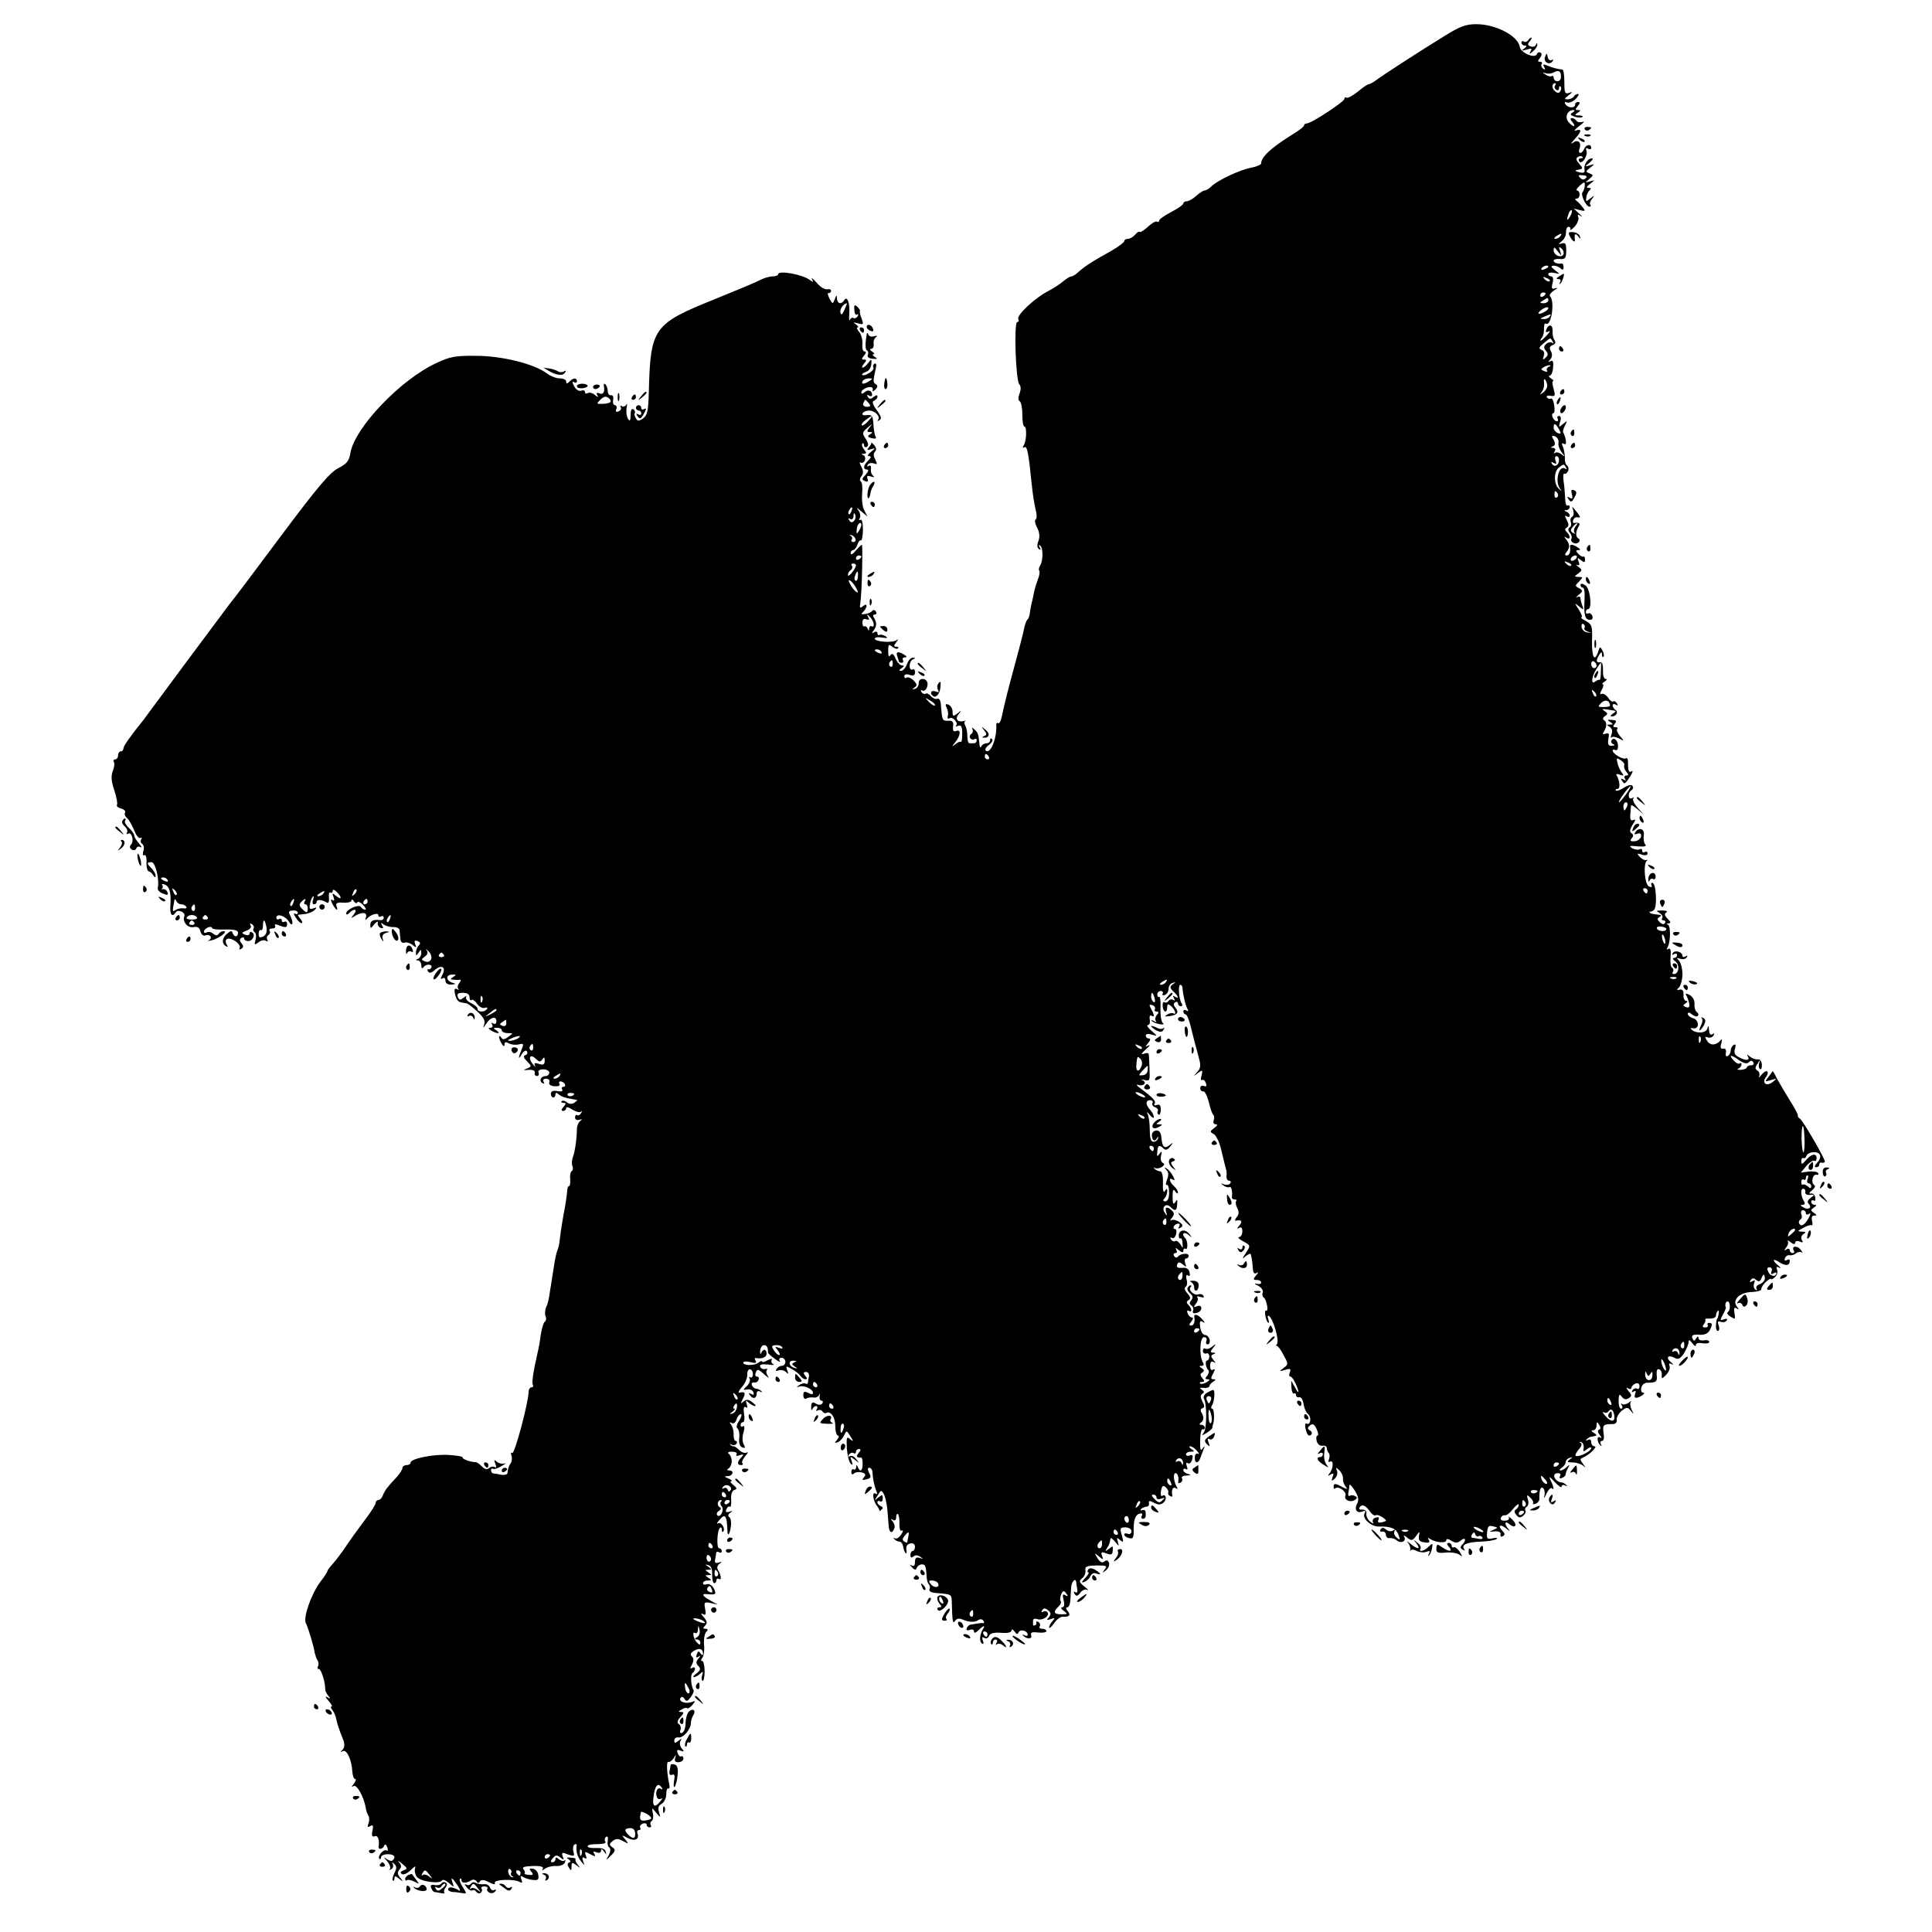 <?xml version="1.0" standalone="no"?>
<!DOCTYPE svg PUBLIC "-//W3C//DTD SVG 20010904//EN"
 "http://www.w3.org/TR/2001/REC-SVG-20010904/DTD/svg10.dtd">
<svg version="1.0" xmlns="http://www.w3.org/2000/svg"
 width="720pt" height="720pt" viewBox="0 0 720 720"
 preserveAspectRatio="xMidYMid meet">
<g transform="translate(0,720) scale(0.1,-0.1)"
fill="#000000" stroke="none">
<path d="M5385 7067 c-91 -56 -224 -142 -254 -164 -13 -10 -27 -17 -30 -17 -3
1 -21 -11 -40 -27 -19 -15 -38 -26 -43 -23 -4 3 -8 1 -8 -5 0 -10 -123 -91
-140 -91 -5 0 -10 -3 -10 -7 0 -5 -21 -21 -48 -37 -76 -48 -112 -81 -112 -105
0 -5 -17 -12 -37 -16 -41 -7 -128 -48 -150 -71 -8 -8 -19 -14 -24 -14 -5 0
-19 -9 -31 -20 -12 -11 -28 -20 -35 -20 -7 0 -13 -4 -13 -8 0 -5 -20 -19 -45
-32 -25 -13 -45 -27 -45 -32 0 -5 -4 -7 -8 -4 -5 3 -20 -6 -34 -19 -14 -13
-28 -22 -31 -19 -2 2 -10 -2 -17 -11 -7 -8 -19 -15 -26 -15 -8 0 -14 -4 -14
-8 0 -5 -21 -21 -47 -36 -75 -42 -99 -57 -128 -83 -7 -7 -18 -13 -22 -13 -5 0
-18 -8 -29 -17 -11 -10 -37 -27 -58 -38 -49 -25 -120 -91 -111 -105 3 -5 2
-10 -4 -10 -13 0 -6 -219 8 -233 6 -6 6 -18 1 -33 -6 -14 -6 -26 0 -29 6 -4
10 -26 10 -51 0 -24 3 -44 8 -44 9 0 8 -53 -3 -70 -5 -8 -4 -11 2 -7 11 7 16
-19 28 -138 3 -33 10 -75 14 -92 5 -18 6 -35 1 -38 -5 -3 -3 -17 5 -31 9 -18
11 -34 5 -50 -6 -15 -5 -26 2 -30 7 -5 8 -3 3 6 -5 8 -4 11 1 7 12 -7 12 -57
0 -75 -4 -7 -6 -16 -3 -19 3 -3 1 -17 -5 -32 -5 -14 -12 -35 -14 -46 -2 -11
-6 -31 -10 -45 -3 -14 -6 -32 -7 -40 -1 -8 -5 -17 -9 -20 -3 -3 -9 -18 -12
-35 -3 -16 -18 -73 -32 -125 -27 -98 -41 -155 -51 -202 -3 -15 -9 -26 -13 -23
-4 3 -8 -1 -7 -8 2 -52 -23 -110 -40 -94 -3 4 2 14 13 21 10 8 16 18 11 22 -4
4 -7 2 -7 -4 0 -7 -6 -12 -14 -12 -8 0 -17 -6 -19 -12 -3 -7 -6 -3 -7 10 -4
39 -5 41 -19 54 -9 8 -11 8 -7 1 3 -6 2 -14 -4 -18 -6 -4 -8 -11 -4 -16 3 -5
10 -7 15 -4 5 4 9 1 9 -4 0 -6 -4 -11 -10 -11 -5 0 -13 0 -17 0 -5 0 -8 12 -8
28 0 15 -4 32 -8 39 -4 6 -4 13 0 16 5 2 2 2 -5 0 -24 -6 -34 8 -20 25 12 15
11 16 -4 3 -16 -12 -18 -11 -18 7 0 11 -7 22 -15 26 -12 4 -13 2 -7 -12 5 -9
7 -23 4 -31 -2 -8 0 -11 6 -8 12 8 35 -17 25 -27 -4 -4 -1 -4 8 -1 11 4 15 -2
15 -29 0 -19 -2 -33 -5 -31 -2 3 -11 -1 -20 -8 -14 -11 -15 -10 -1 7 20 25 22
49 4 42 -11 -4 -14 0 -12 17 2 17 -2 22 -18 21 -22 -1 -23 1 -27 54 -1 20 -6
31 -14 28 -6 -3 -17 2 -23 9 -7 8 -16 13 -20 10 -5 -3 -12 0 -16 6 -4 7 -3 9
3 6 12 -8 26 20 17 34 -9 15 -32 10 -30 -7 0 -9 -6 -19 -14 -21 -12 -4 -12 -3
-2 5 11 7 10 12 -3 26 -9 9 -21 14 -26 11 -5 -4 -9 -1 -9 5 0 7 8 9 20 5 14
-5 20 -2 20 10 0 9 -4 13 -10 10 -5 -3 -10 3 -10 14 0 10 6 22 13 24 9 4 9 6
-1 6 -7 1 -17 -10 -22 -24 -5 -14 -15 -25 -22 -25 -9 0 -8 3 2 10 10 7 11 10
2 10 -7 0 -18 11 -24 25 -8 19 -14 22 -20 13 -5 -8 -8 -3 -8 16 0 24 2 27 15
16 9 -7 18 -10 22 -6 3 3 1 6 -7 6 -10 0 -10 3 1 18 7 9 8 12 1 7 -13 -12 -82
-7 -82 5 0 5 12 7 28 4 19 -3 23 -2 12 5 -8 5 -18 7 -22 5 -4 -3 -8 0 -8 6 0
6 -5 8 -12 4 -10 -6 -10 -4 -2 7 12 16 12 29 1 47 -5 7 -4 12 3 12 6 0 8 5 4
11 -3 6 -9 7 -13 3 -3 -5 -15 -11 -26 -12 -16 -3 -18 -1 -7 9 16 18 15 34 -2
20 -11 -9 -13 -7 -10 11 6 32 10 218 6 218 -2 0 -12 -10 -23 -22 -10 -13 -18
-17 -19 -10 0 6 4 12 9 12 5 0 13 9 16 20 4 11 9 18 13 16 4 -2 7 15 8 39 0
26 -4 41 -9 38 -6 -3 -7 -1 -3 6 4 6 2 20 -5 29 -10 12 -6 11 10 -3 l24 -20
-12 23 c-7 12 -10 41 -8 63 2 22 0 42 -5 45 -5 3 -4 12 2 19 8 10 8 19 0 36
-7 12 -8 19 -2 15 5 -3 12 1 15 8 3 8 1 17 -6 20 -8 3 -8 5 2 5 11 1 11 4 1
16 -7 9 -10 18 -6 22 3 3 6 1 6 -6 0 -7 5 -9 11 -6 7 5 5 14 -5 30 -14 21 -13
24 7 41 18 16 20 16 8 2 -11 -15 -11 -18 0 -18 12 0 12 -2 1 -9 -10 -6 -9 -10
7 -14 13 -3 19 -1 14 6 -3 5 -7 26 -8 46 -2 31 -5 36 -24 34 -13 -2 -20 1 -16
7 3 6 14 10 24 10 22 0 44 -23 33 -35 -4 -5 -1 -5 5 -1 10 5 7 15 -10 38 -16
22 -18 32 -9 35 6 3 12 9 12 15 0 7 -5 6 -14 -1 -11 -9 -16 -9 -22 0 -4 8 -3
9 4 5 7 -4 12 -3 12 2 0 16 -13 22 -27 11 -8 -7 -13 -8 -13 -1 0 10 25 23 38
19 4 -1 6 -6 4 -12 -2 -5 2 -4 10 3 9 9 10 15 2 20 -11 7 -11 11 0 60 3 13 1
20 -5 17 -5 -4 -7 -10 -4 -15 6 -10 -34 -35 -42 -27 -2 3 4 8 14 11 10 3 19
16 20 28 2 21 1 22 -11 6 -7 -10 -17 -18 -21 -18 -4 0 -2 7 5 15 10 12 10 15
0 15 -10 0 -10 3 0 15 8 9 9 15 2 15 -6 0 -10 12 -8 28 1 15 -4 35 -12 45 -8
9 -11 17 -6 17 5 0 2 5 -6 11 -12 8 -10 9 8 4 20 -6 21 -4 13 18 -6 14 -8 27
-6 28 1 2 -3 9 -10 16 -10 9 -13 7 -11 -12 0 -13 5 -21 10 -17 5 3 6 0 2 -7
-4 -6 -11 -9 -16 -6 -4 3 -10 -1 -13 -7 -3 -7 -3 3 -2 23 3 39 -8 69 -19 50
-11 -17 -26 -13 -27 7 0 14 -2 14 -8 -3 -8 -19 -8 -19 -20 3 -6 12 -8 21 -4
20 4 -2 9 2 10 7 1 6 -5 9 -14 7 -9 -2 -27 9 -40 25 -14 15 -21 21 -17 13 6
-12 5 -13 -7 -4 -26 21 -119 38 -119 22 0 -4 -9 -8 -21 -8 -11 0 -33 -6 -47
-14 -15 -8 -92 -40 -171 -72 -226 -91 -237 -106 -243 -344 -2 -70 -5 -87 -21
-99 -16 -11 -21 -11 -27 0 -5 7 -7 16 -4 20 2 4 0 10 -6 14 -6 4 -10 -5 -10
-22 0 -21 -3 -25 -10 -13 -5 8 -7 26 -5 40 3 14 2 19 -1 12 -3 -6 -11 -9 -16
-6 -6 4 -8 2 -5 -3 4 -6 0 -13 -8 -16 -9 -4 -12 -1 -8 9 3 7 0 14 -5 14 -6 0
-9 9 -7 20 2 11 -1 19 -8 17 -7 -1 -12 6 -12 15 0 9 -4 20 -8 25 -5 4 -8 3 -7
-2 5 -25 -1 -37 -16 -31 -10 4 -13 2 -8 -7 6 -8 3 -8 -9 1 -9 8 -21 11 -27 7
-5 -3 -10 -2 -10 4 0 6 -6 8 -14 5 -9 -3 -19 4 -26 16 -8 15 -8 20 -1 16 6 -4
11 -2 11 3 0 14 -13 14 -28 -1 -9 -9 -12 -9 -12 0 0 7 -11 12 -24 12 -13 0
-34 8 -47 18 -48 36 -168 66 -264 66 -78 1 -98 -3 -149 -27 -134 -62 -303
-240 -320 -334 -5 -31 -13 -41 -46 -58 -31 -16 -76 -69 -215 -255 -96 -129
-181 -242 -188 -249 -6 -8 -80 -107 -164 -220 -84 -114 -156 -210 -160 -216
-49 -61 -73 -95 -73 -104 0 -6 -4 -11 -10 -11 -5 0 -10 -7 -10 -15 0 -8 -5
-15 -11 -15 -5 0 -8 -4 -5 -9 4 -5 2 -21 -4 -35 -7 -19 -5 -39 6 -71 8 -25 13
-49 10 -54 -3 -5 4 -11 15 -14 12 -3 18 -10 15 -15 -3 -5 0 -15 7 -20 7 -6 19
-27 27 -46 7 -19 18 -32 23 -29 6 3 7 1 3 -5 -3 -6 -2 -14 4 -17 6 -4 8 -16 4
-27 -3 -12 -2 -18 3 -15 6 4 10 -8 9 -26 -1 -18 3 -33 8 -34 5 -1 13 -7 17
-15 6 -9 9 -9 9 -1 0 6 -7 18 -15 27 -19 18 -19 23 0 23 14 0 30 -66 23 -96
-2 -7 7 -17 19 -21 17 -7 21 -6 17 5 -3 8 -11 13 -17 11 -7 -1 -9 -1 -4 1 4 3
5 9 2 14 -4 5 1 6 8 3 19 -7 25 -29 22 -77 -3 -35 7 -48 20 -27 8 13 37 0 32
-14 -8 -21 12 -45 34 -41 15 3 23 -2 26 -16 3 -12 11 -18 19 -15 17 7 28 -10
12 -18 -7 -3 -2 -3 12 0 27 7 62 34 43 34 -7 0 -15 -5 -18 -10 -5 -8 -11 -7
-20 0 -8 7 -19 9 -25 5 -5 -3 -10 -2 -10 3 0 6 7 12 15 16 8 3 15 2 15 -2 0
-5 22 -7 48 -6 35 1 49 -3 49 -12 0 -17 -14 -18 -20 -1 -3 9 -7 9 -20 -2 -20
-16 -22 -37 -5 -47 7 -4 8 -3 4 4 -14 23 4 32 29 16 14 -9 22 -21 18 -27 -3
-6 -1 -7 6 -3 9 6 9 11 1 21 -8 9 -8 15 0 20 5 3 10 2 10 -3 0 -5 7 -9 15 -9
17 0 28 24 15 32 -6 4 -10 2 -10 -4 0 -6 -7 -8 -17 -4 -14 5 -13 8 6 15 13 5
19 12 15 19 -4 8 -3 9 5 5 6 -4 9 -11 6 -16 -3 -5 -1 -11 4 -14 5 -3 7 -16 3
-29 -5 -19 -4 -20 11 -9 9 8 22 10 28 6 7 -4 9 -3 5 4 -3 6 -2 13 4 17 6 4 8
11 5 16 -4 5 1 9 10 9 9 0 13 4 10 10 -4 7 3 7 19 0 21 -8 26 -6 26 6 0 8 -5
12 -10 9 -6 -3 -10 -1 -10 5 0 6 -5 8 -10 5 -5 -3 -10 -1 -10 5 0 18 34 7 47
-15 14 -23 18 -2 4 24 -7 13 -5 17 10 18 10 1 19 -3 19 -8 0 -6 -5 -7 -11 -4
-6 4 -5 -2 3 -14 7 -12 17 -21 22 -21 4 0 3 7 -4 15 -7 8 -11 15 -9 16 2 0 14
2 27 3 12 2 28 8 35 15 9 10 8 11 -5 6 -14 -5 -16 -2 -13 15 2 13 7 25 11 29
4 3 4 -2 1 -11 -4 -10 -2 -18 3 -18 6 0 10 4 10 9 0 10 19 9 37 -2 7 -5 10 1
9 18 -2 13 1 22 5 19 5 -3 9 0 9 6 0 7 6 5 15 -4 20 -20 19 -32 -2 -15 -15 12
-16 12 -10 -4 4 -12 3 -16 -4 -11 -8 4 -7 0 0 -15 13 -24 23 -29 15 -7 -4 10
3 14 25 12 17 -1 31 3 31 8 0 6 4 5 9 -3 5 -7 10 -9 12 -4 2 5 12 1 22 -9 9
-10 13 -18 8 -18 -6 0 -12 4 -16 10 -7 12 -55 -9 -55 -24 0 -6 5 -5 12 2 18
18 32 14 17 -5 -12 -15 -12 -16 1 -8 28 18 50 16 44 -3 -4 -10 -3 -13 3 -6 12
15 43 25 43 13 0 -6 5 -7 10 -4 6 3 10 1 10 -5 0 -6 -6 -10 -13 -9 -26 3 -37
-2 -37 -18 0 -15 2 -14 15 3 9 10 14 13 13 5 -2 -7 3 -16 11 -19 10 -3 11 0 5
9 -6 11 -5 12 7 3 8 -5 23 -9 35 -9 11 1 22 -4 23 -11 1 -8 2 -22 3 -33 1 -11
8 -17 15 -14 7 3 21 -1 30 -8 15 -12 16 -12 10 3 -4 12 -2 15 9 11 11 -4 12
-9 5 -16 -6 -6 -11 -18 -11 -26 0 -14 1 -14 10 -1 8 13 10 13 10 -2 0 -9 -6
-19 -12 -21 -10 -4 -10 -6 0 -6 6 -1 12 -9 12 -18 0 -11 3 -14 8 -8 9 14 33
13 30 0 -2 -5 -7 -9 -11 -7 -5 1 -5 -2 -2 -8 5 -8 13 -6 25 5 25 22 44 11 29
-17 -8 -15 -8 -19 0 -14 6 4 11 0 11 -8 0 -10 8 -16 23 -15 15 1 17 3 5 6 -25
7 -29 29 -5 31 17 1 19 -1 7 -8 -13 -9 -13 -10 0 -11 8 -1 19 -1 24 0 5 1 4
-4 -2 -12 -7 -8 -8 -18 -4 -22 4 -5 2 -5 -5 -1 -8 4 -11 0 -8 -15 5 -24 12
-33 26 -35 5 -1 13 -2 17 -3 5 0 23 -14 40 -30 23 -20 31 -34 27 -47 -6 -17
-5 -17 7 1 16 25 38 30 38 9 0 -9 -5 -12 -12 -8 -7 4 -8 3 -4 -4 4 -7 1 -12
-6 -12 -9 0 -9 -3 2 -10 8 -5 20 -10 25 -10 6 0 3 5 -5 10 -13 8 -12 10 3 10
9 0 17 -4 17 -10 0 -5 10 -10 22 -10 21 0 21 0 2 -14 -14 -11 -21 -11 -26 -3
-4 7 -8 8 -8 2 0 -5 5 -17 10 -25 7 -11 10 -11 10 -2 0 9 5 10 16 4 9 -5 26
-7 37 -4 16 4 19 2 14 -11 -16 -39 -17 -50 -4 -28 8 14 17 19 21 13 3 -6 1
-12 -6 -14 -9 -3 -7 -10 6 -23 18 -18 18 -19 0 -27 -16 -6 -14 -7 6 -5 16 1
24 -3 23 -10 -2 -7 2 -13 8 -13 6 0 9 6 6 13 -3 7 4 12 18 12 12 0 22 -6 22
-12 0 -7 -6 -13 -13 -13 -18 0 -27 -17 -13 -26 8 -4 9 -3 5 4 -4 7 -1 12 9 12
10 0 15 -6 12 -13 -3 -8 4 -14 20 -15 14 -1 21 2 18 8 -3 6 -2 10 4 10 5 0 13
-4 16 -10 3 -5 1 -10 -5 -10 -6 0 -8 -5 -5 -10 4 -7 -3 -9 -18 -6 -16 3 -24
-1 -24 -10 0 -8 4 -14 9 -14 4 0 8 5 8 11 0 8 4 8 13 0 12 -9 23 -13 67 -20 3
-1 -2 -5 -10 -11 -9 -5 -19 -5 -27 2 -8 6 -16 8 -20 4 -3 -3 -1 -6 7 -6 10 0
10 -3 0 -15 -9 -10 -9 -15 -1 -15 6 0 11 5 11 10 0 6 10 4 23 -5 13 -8 27 -12
32 -8 4 5 5 2 1 -5 -4 -7 -11 -10 -15 -8 -4 3 -8 -1 -8 -8 0 -8 7 -12 16 -9
11 3 12 2 4 -4 -7 -5 -12 -17 -13 -28 0 -39 -8 -90 -15 -107 -4 -10 -5 -25 -2
-33 4 -8 2 -17 -3 -20 -4 -3 -7 -16 -5 -30 1 -14 -1 -25 -4 -25 -4 0 -7 -8 -7
-17 -1 -10 -4 -36 -8 -58 -9 -47 -16 -90 -20 -125 -1 -14 -5 -32 -9 -40 -3 -8
-9 -33 -12 -55 -4 -22 -8 -53 -11 -70 -3 -16 -6 -39 -8 -50 -2 -11 -6 -28 -11
-37 -4 -10 -5 -25 -2 -33 4 -8 2 -17 -2 -20 -5 -2 -12 -25 -16 -51 -3 -25 -9
-56 -12 -67 -16 -71 -22 -110 -17 -118 3 -5 0 -9 -5 -9 -6 0 -11 -8 -11 -17 0
-37 -52 -233 -61 -228 -5 4 -6 -1 -3 -9 3 -8 2 -21 -2 -28 -9 -13 -10 -18 -13
-38 0 -5 -11 -8 -23 -6 -13 3 -26 5 -30 5 -5 1 -8 6 -8 12 0 5 3 8 8 5 4 -2
18 2 32 11 14 8 18 12 9 9 -9 -2 -22 1 -28 7 -9 9 -11 7 -5 -8 4 -11 4 -17 -1
-13 -4 4 -14 3 -21 -2 -8 -8 -17 -6 -28 5 -8 9 -19 16 -23 16 -20 0 -52 12
-49 18 2 3 -22 7 -53 9 -59 3 -141 -14 -141 -29 0 -5 -7 -9 -15 -9 -8 0 -15
-5 -15 -10 0 -6 -10 -22 -22 -35 -34 -36 -43 -48 -51 -67 -3 -10 -11 -18 -17
-18 -5 0 -10 -5 -10 -11 0 -6 -19 -36 -43 -67 -23 -31 -55 -75 -70 -98 -15
-22 -36 -50 -47 -62 -11 -12 -20 -24 -20 -27 0 -4 -12 -22 -27 -41 -33 -45
-64 -132 -53 -153 9 -18 30 -88 33 -111 2 -8 6 -21 10 -27 5 -7 5 -18 2 -23
-3 -6 -2 -10 4 -10 8 0 24 -51 23 -77 0 -5 5 -14 11 -22 10 -12 9 -13 -3 -6
-9 5 -8 0 4 -13 11 -12 16 -22 11 -22 -4 0 -2 -6 4 -13 6 -8 12 -22 14 -33 4
-19 10 -38 27 -80 5 -14 4 -26 -3 -34 -9 -10 -9 -11 1 -6 14 8 33 -33 35 -76
1 -16 6 -28 11 -28 4 0 2 -8 -5 -17 -10 -12 -10 -15 -1 -9 12 7 38 -40 45 -81
1 -10 6 -23 10 -30 4 -6 4 -19 0 -29 -5 -13 -3 -15 7 -9 10 6 12 2 8 -18 -4
-18 -1 -24 9 -20 11 5 18 -14 14 -39 -2 -13 17 -9 21 4 3 7 7 5 11 -6 4 -9 3
-15 -2 -12 -11 7 -36 -22 -27 -31 3 -3 6 -1 6 5 0 7 11 12 25 12 24 0 32 -10
18 -23 -3 -4 -13 -1 -22 5 -12 10 -12 7 2 -8 9 -11 14 -24 10 -29 -5 -4 -2 -5
5 -1 7 4 9 13 6 19 -5 9 -4 9 5 1 10 -9 10 -17 1 -34 -6 -12 -9 -24 -6 -28 3
-3 6 0 6 8 0 10 4 10 17 -1 16 -13 17 -12 4 4 -10 12 -11 20 -2 30 8 10 7 17
-2 27 -6 8 -2 6 11 -5 21 -17 22 -20 6 -25 -12 -5 -14 -9 -6 -14 6 -4 21 3 33
15 14 14 20 17 16 7 -3 -9 0 -23 6 -32 13 -18 85 -28 94 -14 3 5 14 1 26 -9
19 -17 20 -17 14 0 -9 25 -2 21 18 -9 11 -17 12 -24 4 -18 -20 12 -39 14 -39
3 0 -5 8 -9 18 -10 9 0 25 -2 35 -4 17 -3 17 -2 2 22 -9 13 -14 27 -11 31 3 3
6 0 6 -5 0 -12 18 -12 37 0 6 4 15 2 19 -4 4 -8 8 -8 13 0 5 7 15 6 33 -3 18
-10 25 -10 22 -3 -5 13 74 16 94 3 8 -5 10 -2 5 10 -5 13 -3 15 7 9 8 -5 24
-10 37 -11 18 -2 22 2 19 18 -1 12 -10 22 -20 24 -13 2 -15 -1 -6 -11 9 -11 7
-14 -9 -12 -11 1 -18 3 -16 6 3 2 1 9 -4 15 -7 8 4 11 35 12 29 1 41 -3 37
-10 -5 -8 -3 -8 8 0 8 6 26 11 41 10 16 -1 30 5 33 13 3 9 3 12 -1 8 -4 -4
-13 -2 -21 4 -9 9 -13 8 -13 0 0 -6 -5 -11 -11 -11 -8 0 -8 5 1 15 10 12 16
13 28 3 13 -11 15 -10 9 4 -5 15 -2 16 20 7 23 -8 25 -7 20 11 -3 11 -1 23 4
26 5 3 9 2 8 -3 -3 -20 2 -41 16 -59 15 -18 15 -18 8 0 -4 13 -3 17 5 12 8 -5
10 -2 5 10 -5 14 -3 15 17 4 18 -10 21 -9 15 1 -6 9 -3 11 8 6 10 -4 17 -1 17
6 0 8 4 7 11 -3 9 -13 10 -13 6 0 -2 10 -15 14 -35 13 -18 -1 -32 2 -32 6 0 5
10 8 23 8 40 1 48 3 42 12 -3 5 -1 12 4 16 6 3 8 -3 6 -15 -2 -11 0 -22 6 -25
5 -4 5 -15 -2 -28 -12 -22 -12 -22 8 -2 17 17 18 22 5 31 -12 9 -12 12 1 23
13 10 20 10 39 0 22 -12 22 -11 8 6 -14 17 -14 18 8 6 26 -14 46 -6 38 15 -3
8 -1 14 5 14 6 0 8 4 5 9 -3 5 1 11 9 15 8 3 15 1 15 -4 0 -6 5 -10 11 -10 5
0 8 4 4 9 -3 5 -1 12 4 15 5 3 7 16 4 29 -4 22 -4 22 12 2 17 -20 17 -20 11 2
-5 15 -2 24 10 31 9 5 17 21 17 35 0 15 3 24 8 22 4 -3 6 5 3 17 -9 39 -11 87
-3 82 4 -2 13 4 19 13 10 16 11 16 6 1 -3 -11 1 -16 13 -15 10 0 18 7 18 14 0
6 -4 10 -8 8 -4 -3 -10 2 -13 11 -5 12 -2 15 10 10 14 -5 15 -4 5 8 -7 8 -9
21 -5 28 6 10 5 11 -7 1 -13 -10 -16 -10 -16 1 0 8 7 13 16 11 18 -2 46 31 46
55 0 8 4 21 9 28 11 18 -2 28 -17 13 -6 -6 -12 -26 -12 -43 0 -17 -6 -33 -13
-36 -7 -2 -10 2 -6 11 3 8 0 18 -6 22 -8 5 -6 13 6 26 13 15 14 19 3 19 -12 0
-12 2 1 9 8 6 17 8 21 5 4 -2 13 4 20 13 12 15 12 16 -3 10 -23 -8 -50 2 -42
15 4 6 10 5 15 -3 7 -11 11 -10 23 6 8 11 13 22 11 26 -10 15 -13 59 -4 64 5
4 9 11 9 16 0 6 -5 7 -11 3 -8 -5 -8 -1 0 13 7 14 7 23 -1 31 -7 7 -4 13 10
21 20 11 32 6 32 -13 0 -6 -4 -5 -9 2 -7 11 -9 10 -14 -3 -5 -11 -3 -14 6 -9
9 6 9 5 0 -7 -10 -12 -10 -18 0 -28 9 -10 8 -15 -7 -27 -11 -8 -15 -14 -10
-14 6 0 16 6 23 12 11 11 13 10 8 -4 -3 -10 -3 -19 1 -22 4 -2 8 13 8 35 0 21
-4 39 -9 39 -6 0 -5 5 1 13 5 6 8 27 6 46 -2 19 1 40 7 48 9 10 8 13 -2 13
-10 0 -10 3 -1 12 9 9 8 16 -6 32 -10 11 -11 16 -3 11 11 -6 13 -2 9 19 -5 25
-3 27 21 22 l26 -6 -27 15 c-32 18 -36 27 -10 24 30 -3 33 0 22 22 -7 12 -18
18 -26 15 -8 -3 -14 -1 -14 4 0 6 8 10 18 10 14 0 15 2 2 10 -13 9 -13 10 0
10 13 0 13 1 0 10 -13 9 -13 10 0 10 13 0 13 1 0 11 -13 9 -13 10 0 6 10 -2
15 -15 14 -35 0 -18 3 -32 8 -32 4 0 8 5 8 11 0 5 4 8 9 5 11 -7 9 13 -3 33
-5 8 -3 17 5 23 11 8 11 9 -3 5 -11 -4 -15 -1 -13 11 2 9 4 21 4 25 1 5 6 5
11 2 6 -3 10 -1 10 4 0 6 -4 11 -10 11 -10 0 -8 65 3 76 4 4 7 1 7 -6 0 -7 2
-11 5 -8 10 10 -7 38 -19 31 -6 -4 -5 1 3 10 23 29 30 21 32 -37 0 -26 10 -13
13 18 2 15 -1 29 -6 32 -6 4 -5 10 3 16 11 8 10 9 -3 4 -12 -3 -15 -1 -11 9 3
8 9 13 13 10 4 -3 6 9 5 26 -2 19 3 33 11 36 12 4 11 8 -3 19 -10 7 -13 14 -8
14 6 1 1 5 -10 10 -17 7 -17 9 -2 9 19 1 24 21 5 21 -9 0 -10 3 -2 8 6 4 11
16 11 27 0 11 -5 23 -11 27 -6 5 -1 8 12 8 13 0 20 -4 17 -10 -4 -6 1 -7 12
-3 15 5 16 3 6 -8 -16 -16 -17 -29 -1 -29 6 0 8 3 5 7 -4 3 1 15 10 26 10 11
13 17 6 14 -6 -4 -18 0 -27 8 -8 9 -18 15 -21 15 -4 -1 -10 2 -13 6 -4 4 -2 4
5 0 6 -3 14 -2 18 4 3 5 2 10 -3 10 -5 0 -8 10 -8 23 1 12 -3 28 -8 36 -8 11
-8 13 1 8 7 -4 14 1 18 13 3 11 11 20 16 20 5 0 2 -11 -6 -24 -10 -15 -12 -26
-6 -30 5 -4 8 -20 6 -36 -2 -18 2 -30 11 -34 11 -4 13 -2 6 11 -6 9 -6 29 -1
45 5 17 4 26 -2 23 -5 -4 -9 -1 -9 4 0 6 4 11 9 11 5 0 7 14 4 31 -3 21 -1 29
6 25 7 -5 8 0 4 11 -5 15 -3 16 8 5 7 -6 17 -12 23 -12 5 0 1 6 -10 14 -14 11
-22 12 -33 3 -12 -10 -12 -9 -2 11 11 21 8 27 -14 22 -5 -1 -1 9 11 22 11 13
19 32 19 44 -1 11 3 21 9 21 7 0 12 -8 12 -18 0 -10 -5 -15 -10 -12 -5 3 -6 1
-2 -5 3 -6 -1 -18 -10 -27 -16 -15 -16 -16 1 -13 10 2 20 -3 23 -11 3 -9 0
-11 -8 -6 -9 5 -11 4 -6 -3 10 -17 26 -15 26 4 0 9 5 12 13 8 7 -4 9 -3 4 2
-5 5 -14 9 -20 9 -5 0 -12 6 -15 13 -2 7 2 11 8 10 7 -2 15 3 17 10 3 6 0 12
-6 12 -6 0 -8 7 -4 16 5 13 10 12 31 -8 15 -13 21 -16 14 -7 -6 9 -8 19 -4 23
4 4 1 6 -7 4 -7 -2 -15 2 -18 9 -3 8 7 10 29 8 18 -3 27 -2 20 1 -6 3 -9 10
-6 16 4 6 -2 5 -15 -1 -11 -7 -21 -9 -21 -5 0 3 -6 2 -13 -4 -15 -12 -57 -12
-57 0 0 5 12 5 26 2 19 -5 25 -4 20 5 -4 6 -4 11 1 10 23 -4 40 3 40 16 0 18
-13 20 -20 3 -3 -7 -5 -4 -4 8 1 11 7 21 14 21 11 0 16 -9 15 -27 0 -3 11 -14
26 -24 14 -11 22 -14 18 -8 -4 7 -1 12 7 12 7 0 14 -7 14 -15 0 -8 -6 -15 -13
-15 -7 0 -16 -5 -20 -12 -5 -7 -2 -9 8 -5 9 3 21 0 27 -6 9 -9 11 -8 5 6 -6
17 -5 18 17 5 13 -7 28 -19 32 -25 4 -7 13 -13 19 -13 7 0 7 4 -1 13 -8 10 -7
14 3 14 8 0 12 -7 11 -16 -2 -9 -4 -20 -4 -24 -1 -5 -5 -6 -9 -3 -4 2 -14 0
-22 -5 -13 -9 -13 -10 0 -6 18 5 50 -10 50 -24 0 -6 -6 -6 -18 0 -14 7 -18 6
-18 -9 0 -10 5 -16 11 -12 5 4 18 5 27 4 9 -2 18 3 21 10 2 7 3 5 2 -4 -2 -10
1 -18 7 -18 5 0 6 -5 3 -10 -4 -6 -13 -7 -24 -1 -13 8 -17 5 -18 -12 0 -12 1
-16 4 -9 3 6 9 12 14 12 6 0 7 -5 3 -12 -4 -6 -3 -8 4 -4 6 3 13 2 17 -4 4 -6
10 -8 14 -6 16 10 34 -15 34 -48 0 -20 5 -36 10 -36 5 0 4 -7 -3 -15 -11 -13
-10 -14 2 -10 9 4 19 15 24 26 9 19 9 19 23 -3 13 -20 12 -22 -1 -11 -12 11
-14 6 -12 -34 2 -25 8 -51 14 -57 8 -8 9 -6 4 9 -7 18 -6 19 12 5 18 -14 18
-14 5 2 -7 10 -18 15 -24 11 -6 -3 -7 -1 -3 6 4 6 12 9 17 6 5 -4 9 -1 9 4 0
6 5 11 11 11 8 0 8 -5 -1 -15 -11 -13 -8 -18 10 -17 3 0 5 -11 5 -24 0 -26
-10 -32 -18 -11 -4 9 -6 9 -6 -1 -1 -7 -5 -11 -9 -8 -5 3 -9 -2 -9 -10 0 -9 4
-11 10 -5 5 5 17 6 28 4 15 -4 17 -9 9 -18 -9 -11 -7 -12 9 -8 17 4 19 9 10
24 -6 13 -6 19 1 19 5 0 10 -6 11 -12 2 -29 7 -54 14 -72 6 -13 5 -17 -3 -12
-13 8 -8 -30 8 -48 5 -7 9 -15 7 -17 -1 -2 3 0 8 5 7 5 6 10 -2 13 -7 3 -13 9
-13 14 0 6 5 7 10 4 6 -3 10 1 10 11 0 14 -2 15 -17 3 -15 -13 -15 -12 -2 8
12 21 14 21 23 5 5 -9 11 -35 13 -57 2 -22 4 -50 5 -62 2 -26 13 -30 21 -9 3
7 0 19 -6 26 -9 10 -9 11 1 6 7 -5 12 -1 12 10 0 10 3 14 7 11 3 -4 6 -20 5
-37 0 -18 3 -28 9 -24 6 3 5 -3 -2 -14 -7 -12 -18 -18 -24 -15 -5 4 -6 2 -2
-3 5 -5 13 -9 19 -9 6 0 12 -8 14 -18 1 -11 6 -22 9 -25 4 -4 5 2 3 13 -2 12
3 21 15 23 10 2 17 -3 17 -12 0 -9 -4 -16 -8 -16 -5 0 -9 -7 -9 -15 0 -10 4
-12 12 -5 6 5 16 5 25 -2 12 -8 12 -9 -2 -4 -13 4 -18 0 -18 -15 0 -13 -4 -18
-12 -13 -8 4 -8 2 1 -7 10 -11 15 -11 18 -1 3 6 11 12 19 12 13 0 15 -6 18
-52 1 -9 4 -19 8 -23 4 -4 5 -12 2 -18 -3 -8 9 -13 28 -14 52 -4 54 -5 55 -27
2 -79 4 -90 12 -77 6 9 15 11 27 6 26 -11 47 -12 61 -2 6 4 14 3 18 -3 4 -6 3
-10 -2 -9 -4 1 -12 0 -18 -1 -5 -1 -16 -3 -24 -4 -8 0 -16 -7 -18 -14 -3 -7 1
-10 11 -6 9 3 16 1 16 -6 0 -7 6 -6 16 4 19 19 28 21 17 4 -12 -20 -14 -46 -3
-53 6 -4 7 1 3 11 -4 12 -3 15 5 10 7 -4 15 -1 18 7 3 10 18 14 45 12 24 -2
39 1 39 9 0 6 5 4 11 -4 7 -11 12 -12 15 -3 6 13 34 6 34 -9 0 -5 -6 -6 -12
-2 -7 4 -9 3 -5 -1 13 -15 36 -14 30 1 -4 10 3 13 26 10 17 -2 31 1 31 5 0 5
-7 9 -16 9 -8 0 -13 4 -9 9 3 5 1 13 -5 16 -6 4 -9 3 -8 -2 2 -4 0 -9 -5 -10
-4 -2 -7 -1 -7 2 0 3 0 10 0 16 0 6 7 8 16 5 19 -7 47 12 38 25 -3 5 -10 6
-16 3 -7 -4 -8 -2 -4 5 6 9 11 9 22 0 11 -9 12 -15 3 -26 -10 -11 -8 -12 7 -7
16 6 17 5 7 -7 -7 -7 -13 -18 -13 -24 0 -5 8 1 18 15 9 14 24 25 32 25 25 -2
32 6 19 21 -7 8 -7 14 -1 14 5 0 10 11 11 25 1 14 2 36 3 50 2 22 17 37 19 18
0 -5 2 -16 4 -26 2 -10 -1 -14 -7 -11 -7 5 -8 2 -3 -6 6 -10 11 -9 21 4 7 10
18 15 26 11 7 -4 3 2 -10 12 -21 17 -22 21 -8 32 8 7 13 20 11 29 -2 14 5 17
41 18 38 0 42 -1 31 -15 -10 -14 -10 -14 5 -3 9 8 14 20 11 28 -4 10 -9 11
-17 5 -8 -7 -16 -3 -26 12 -12 21 -12 21 5 7 17 -14 18 -13 12 2 -5 14 -2 16
16 9 19 -7 23 -5 24 11 2 17 0 18 -14 6 -14 -11 -15 -11 -8 2 6 8 10 18 11 23
1 4 2 10 3 14 0 4 8 -2 17 -13 15 -18 15 -18 10 0 -5 16 -4 17 8 7 13 -11 14
-9 7 17 -8 26 -7 30 13 30 13 0 23 -7 23 -15 0 -7 -6 -12 -14 -9 -7 3 -13 2
-13 -3 0 -5 8 -11 18 -13 15 -4 18 1 17 36 0 38 9 55 28 56 5 0 5 -4 2 -10 -3
-5 -1 -10 4 -10 10 0 13 7 10 28 -1 4 -6 6 -12 4 -7 -2 -8 0 -4 5 5 4 14 8 20
8 7 1 11 7 9 13 -2 10 3 10 18 2 16 -9 25 -8 36 0 14 12 10 35 -5 25 -5 -2 -6
6 -4 20 4 19 8 21 18 12 7 -7 11 -15 9 -19 -2 -4 0 -10 6 -13 6 -4 10 -3 9 2
-4 21 2 34 13 27 7 -4 8 -3 4 4 -12 20 -15 52 -5 52 8 0 13 -15 10 -33 -1 -5
3 -6 9 -2 6 3 8 11 5 16 -4 5 4 10 17 10 17 1 18 3 6 6 -10 2 -18 9 -18 14 0
6 4 7 10 4 6 -4 7 1 3 11 -4 11 -2 15 4 11 6 -4 13 3 16 14 4 15 2 19 -9 15
-8 -3 -14 -1 -14 4 0 6 8 10 18 10 14 0 15 2 2 10 -8 5 -10 10 -4 10 6 0 18
-8 25 -17 8 -9 9 -14 4 -11 -6 4 -12 -2 -12 -13 -2 -24 13 -25 21 -1 3 9 9 24
12 32 5 13 4 13 -5 1 -7 -11 -9 -2 -8 31 0 26 5 44 9 42 4 -3 8 0 8 5 0 6 -6
11 -12 11 -9 0 -9 3 -3 8 12 8 13 22 2 39 -4 6 -2 13 4 15 9 3 9 9 0 25 -8 16
-8 24 0 29 8 4 7 9 -2 15 -10 7 -9 8 6 7 11 -2 21 1 22 6 1 5 7 13 15 17 10 7
10 9 0 9 -10 0 -10 5 -1 21 8 15 8 19 0 15 -7 -5 -11 1 -11 14 0 14 4 19 13
14 9 -6 9 -4 -1 8 -10 13 -10 17 0 21 10 4 10 6 -1 6 -11 1 -11 4 0 18 13 16
12 17 -3 5 -9 -8 -21 -11 -26 -8 -5 3 -9 -1 -9 -8 0 -8 6 -12 12 -10 6 3 12
-2 12 -11 0 -8 -4 -15 -8 -15 -9 0 -6 -26 4 -36 4 -4 2 -13 -4 -21 -9 -10 -8
-13 2 -13 9 -1 8 -4 -4 -11 -10 -6 -21 -8 -24 -5 -4 3 -1 6 7 6 10 0 10 3 1
14 -9 11 -9 16 0 21 8 6 7 10 -2 16 -11 7 -11 9 -1 9 8 0 10 5 5 13 -14 22
-12 94 4 94 8 0 12 -6 9 -14 -3 -7 -1 -13 5 -13 6 0 9 8 7 18 -2 9 -10 17 -17
17 -8 0 -16 13 -18 28 -3 22 -1 27 9 21 10 -6 10 -4 -1 9 -14 17 -32 23 -30
10 3 -20 -2 -33 -12 -33 -8 0 -8 5 1 15 7 9 8 15 2 15 -5 0 -13 7 -16 16 -3 8
-2 12 4 9 13 -8 13 8 -1 22 -8 8 -8 13 1 18 8 5 7 12 -5 25 -10 11 -12 21 -7
24 6 3 8 16 4 28 -3 13 -1 19 5 15 7 -5 9 0 6 12 -3 13 -12 18 -28 16 -16 -1
-22 2 -18 12 4 11 8 11 21 1 13 -11 15 -10 9 4 -3 10 -2 18 3 18 6 0 10 5 10
10 0 12 -32 9 -41 -4 -4 -4 -10 -3 -13 3 -4 6 -2 11 4 11 6 0 8 5 4 12 -5 9
-2 9 9 -1 12 -9 17 -10 17 -2 0 7 4 10 8 7 10 -6 9 30 -1 40 -15 15 -6 26 11
13 15 -13 16 -12 4 3 -15 19 -39 15 -39 -7 0 -8 3 -12 7 -10 3 2 7 -6 7 -18 2
-20 1 -20 -8 -4 -6 9 -14 15 -19 12 -5 -3 -12 0 -16 6 -4 7 -3 9 3 6 6 -4 13
2 16 13 3 11 1 20 -5 20 -5 0 -6 5 -3 10 3 6 11 10 16 10 6 0 7 -5 3 -12 -5
-7 -3 -8 6 -3 10 6 9 11 -5 21 -10 7 -23 10 -29 7 -6 -4 -6 0 1 8 10 12 10 18
1 27 -17 17 -28 15 -22 -5 5 -15 4 -16 -5 -3 -14 20 4 39 21 22 17 -17 24 -15
25 10 2 18 0 20 -7 8 -7 -11 -10 -6 -10 20 0 26 3 31 10 20 5 -8 10 -10 10 -4
0 6 -7 17 -15 24 -17 14 -21 35 -4 24 8 -5 8 -1 0 14 -6 12 -17 24 -24 28 -9
5 -9 4 0 -6 8 -8 9 -20 2 -37 -5 -13 -5 -22 -1 -19 5 3 9 -10 9 -28 0 -21 -5
-33 -14 -33 -9 0 -10 4 -3 11 5 5 10 17 10 26 0 12 -2 12 -9 1 -5 -8 -8 2 -7
30 1 28 -3 44 -11 44 -6 0 -15 4 -20 9 -4 5 -3 7 2 3 6 -3 17 -1 25 4 10 7 11
12 4 15 -7 3 -10 15 -7 27 4 17 3 19 -6 7 -8 -12 -10 -11 -8 8 1 24 8 27 23
12 8 -8 15 -5 25 7 13 16 12 17 -3 5 -19 -15 -27 -6 -30 31 -2 17 -8 25 -19
24 -10 -1 -17 -9 -16 -19 1 -20 12 -24 20 -8 3 6 4 5 3 -2 -2 -7 -9 -13 -17
-13 -10 0 -14 13 -14 45 0 25 -4 52 -9 60 -4 8 0 6 8 -4 9 -11 16 -15 16 -9 0
7 -6 18 -12 25 -19 20 -20 38 -2 38 8 0 12 -5 9 -10 -3 -6 1 -13 9 -16 9 -3
14 -10 11 -14 -3 -5 -2 -11 3 -14 4 -2 8 6 8 19 0 16 -4 21 -15 17 -8 -3 -12
-1 -8 5 6 9 -5 22 -53 57 -14 10 -17 16 -8 13 20 -7 34 9 16 17 -7 3 -4 4 8 1
19 -5 20 -1 18 42 -1 27 -2 51 -3 55 -1 4 -9 5 -18 1 -12 -4 -10 1 7 16 14 12
18 19 10 15 -13 -7 -13 -5 -1 9 9 11 10 17 2 17 -6 0 -11 5 -11 11 0 6 9 8 23
3 22 -6 22 -6 -2 15 -13 11 -19 21 -13 21 6 0 9 9 7 20 -2 11 0 18 6 15 12 -8
12 2 -1 25 -8 16 -8 18 5 14 8 -3 12 -10 9 -15 -3 -5 0 -9 7 -9 8 0 9 -3 0
-13 -6 -8 -7 -18 -3 -22 4 -5 0 -5 -8 0 -8 5 -12 4 -7 0 4 -5 18 -10 30 -12
12 -2 17 0 11 4 -6 5 -10 29 -9 55 1 26 -1 45 -5 43 -4 -2 -7 2 -7 9 0 7 6 13
13 13 7 0 10 -5 7 -10 -3 -5 0 -8 8 -5 8 3 14 13 14 23 0 10 7 20 15 22 13 4
13 3 1 -5 -12 -9 -12 -13 2 -27 20 -19 22 -29 5 -19 -7 5 -8 3 -3 -6 5 -8 4
-11 -3 -6 -6 3 -13 2 -17 -4 -4 -6 -10 -8 -15 -5 -5 3 -8 -4 -7 -15 2 -24 17
-27 17 -4 0 14 3 14 15 4 15 -13 21 -35 7 -26 -4 2 -14 0 -22 -5 -12 -7 -10
-8 7 -6 31 4 38 14 24 31 -8 10 -9 16 -1 21 5 3 10 1 10 -4 0 -6 5 -11 11 -11
6 0 7 6 2 12 -10 17 -13 68 -4 68 4 0 8 -6 8 -12 1 -23 12 -68 19 -79 4 -8 3
-9 -4 -5 -7 4 -12 2 -12 -3 0 -6 4 -11 8 -11 5 0 14 -21 20 -47 7 -27 14 -55
16 -64 3 -9 9 -32 14 -52 8 -28 7 -38 -7 -53 -15 -17 -15 -17 3 -3 18 13 19
12 14 -9 -4 -12 -3 -20 2 -17 4 3 11 -2 14 -11 4 -11 2 -15 -7 -11 -8 3 -14
-1 -14 -8 0 -8 5 -13 11 -12 6 1 15 -17 21 -40 5 -23 13 -45 17 -48 4 -4 4
-13 1 -21 -3 -8 1 -14 8 -14 8 0 6 -5 -6 -14 -16 -12 -17 -14 -2 -22 9 -5 21
-29 27 -54 14 -58 18 -74 20 -80 1 -3 2 -13 1 -22 -1 -10 3 -18 9 -18 6 0 9
-4 5 -10 -3 -5 -13 -7 -23 -4 -14 5 -14 4 -2 -4 8 -6 18 -8 22 -6 7 5 12 -18
9 -38 0 -5 4 -8 11 -8 6 0 8 -3 5 -6 -3 -4 -2 -15 4 -26 7 -14 7 -23 -2 -34
-7 -8 -8 -14 -3 -13 21 4 26 -2 13 -18 -10 -11 -10 -14 -1 -9 8 5 12 0 12 -13
0 -12 -6 -21 -12 -21 -7 -1 0 -8 15 -16 28 -15 28 -16 11 -42 -16 -24 -16 -26
-1 -13 9 7 18 11 18 7 1 -3 3 -10 4 -16 1 -5 3 -22 4 -36 1 -17 5 -23 14 -18
8 5 8 2 -2 -9 -12 -15 -11 -17 3 -17 9 0 16 -4 16 -10 0 -5 -8 -7 -17 -4 -10
2 -8 -1 5 -7 13 -7 21 -18 18 -25 -3 -8 -1 -16 3 -19 5 -2 11 -16 13 -30 3
-13 1 -22 -3 -19 -9 5 -3 -36 7 -45 4 -3 4 2 1 12 -4 10 -3 16 2 13 16 -10 40
-93 30 -105 -5 -6 -6 -9 -3 -6 4 2 16 -12 26 -32 20 -36 20 -37 2 -51 -18 -13
-17 -14 5 -7 20 6 23 4 18 -9 -4 -9 -3 -16 2 -16 4 0 13 -11 19 -25 16 -35 14
-46 -2 -15 l-14 25 1 -27 c1 -14 5 -24 10 -21 4 2 7 -1 7 -6 0 -6 6 -10 13 -8
6 1 13 -10 15 -25 2 -14 9 -32 17 -38 14 -12 9 -44 -6 -35 -4 3 -6 -4 -4 -16
5 -26 13 -35 22 -25 4 4 2 11 -5 15 -10 6 -10 10 0 19 10 8 16 5 25 -14 6 -13
7 -24 3 -24 -4 0 -6 -9 -3 -20 3 -12 12 -19 21 -18 9 2 17 -2 17 -9 0 -6 3
-14 7 -18 4 -4 4 -14 1 -23 -4 -9 -2 -13 4 -9 13 8 13 -25 -1 -42 -9 -12 -8
-13 3 -6 11 6 13 4 7 -10 -5 -15 -4 -16 8 -6 8 7 12 20 9 29 -6 14 -5 15 9 2
8 -8 14 -22 13 -30 -1 -8 3 -21 9 -29 9 -12 8 -12 -11 -3 -27 15 -33 15 -33 0
0 -6 3 -8 6 -5 11 11 44 -12 38 -27 -6 -16 18 -27 35 -16 9 5 10 10 2 14 -6 4
-15 5 -20 2 -5 -4 -8 2 -6 11 2 10 4 23 4 28 1 6 9 -3 20 -20 13 -21 16 -35 9
-48 -12 -22 -2 -38 19 -30 11 4 14 3 9 -6 -12 -18 23 -51 53 -50 45 1 64 -7
73 -31 7 -20 6 -21 -7 -10 -8 7 -12 17 -8 23 3 6 1 7 -6 3 -6 -4 -18 -3 -26 4
-9 8 -15 8 -20 0 -4 -6 -1 -9 6 -8 7 2 14 -4 14 -12 0 -8 7 -14 14 -12 7 1 19
-2 27 -9 16 -13 37 -2 27 14 -4 7 1 5 11 -3 16 -13 20 -12 33 5 14 20 15 20
11 0 -2 -15 3 -21 21 -23 16 -3 21 0 16 9 -6 8 -4 10 6 3 21 -13 59 -16 59 -4
0 6 7 6 19 -2 15 -9 23 -9 35 1 18 15 22 1 5 -16 -8 -8 -7 -13 2 -18 7 -5 10
-4 5 3 -10 16 11 25 66 27 27 1 52 6 56 10 4 4 -3 5 -16 2 -19 -4 -22 -2 -20
22 2 23 6 27 22 23 20 -5 20 -5 0 -14 -16 -6 -15 -7 6 -5 16 1 24 -3 22 -11
-1 -8 2 -11 9 -7 8 5 8 10 0 18 -21 21 -11 30 12 11 12 -10 16 -12 10 -4 -18
20 -16 35 2 20 23 -19 32 -3 10 18 -10 9 -15 12 -12 7 3 -6 -3 -12 -14 -12
-12 -1 -18 3 -16 10 3 7 9 11 15 10 6 -2 20 9 31 24 12 14 21 21 21 15 0 -6
-5 -14 -10 -17 -8 -5 -7 -11 1 -21 9 -11 15 -11 25 -3 8 6 12 15 9 19 -3 5 -1
12 5 15 6 4 8 16 4 27 -5 18 -4 19 9 7 8 -8 13 -17 10 -21 -2 -4 2 -5 10 -2 8
3 14 11 14 17 -1 32 4 48 13 42 6 -4 8 -16 6 -28 -4 -14 -1 -12 7 6 7 15 16
24 20 21 10 -11 8 4 -4 29 -8 17 -5 16 15 -6 14 -15 26 -23 26 -17 0 6 6 8 13
4 7 -4 9 -3 4 2 -5 5 -12 9 -15 9 -27 1 -43 35 -16 35 9 0 12 -5 8 -11 -4 -7
-1 -10 7 -7 8 3 14 9 14 14 0 5 4 16 9 24 7 12 6 13 -5 3 -7 -7 -18 -13 -23
-13 -6 0 -4 5 4 10 8 5 15 15 15 21 0 7 7 14 15 16 13 4 13 3 0 -6 -12 -9 -10
-11 11 -11 14 0 31 -6 39 -12 11 -10 11 -9 0 6 -12 15 -12 20 -3 23 22 8 59
42 46 43 -7 0 -13 7 -13 16 0 9 -5 12 -12 8 -8 -4 -10 -3 -5 2 5 5 13 10 18
10 22 3 23 5 9 14 -10 6 -11 10 -2 10 6 0 12 8 12 18 0 14 2 15 10 2 6 -10 6
-16 -1 -18 -6 -3 -5 -10 3 -20 8 -10 9 -13 1 -9 -13 8 -12 -18 2 -30 4 -4 5
-2 1 5 -4 6 -2 12 4 12 7 0 9 12 6 30 -4 30 -1 33 35 33 10 0 16 7 14 16 -1 9
7 23 18 33 20 15 22 15 35 0 12 -15 12 -15 3 4 -6 12 -7 25 -3 30 4 5 0 3 -9
-4 -9 -6 -20 -8 -24 -4 -5 4 -5 1 -1 -5 4 -7 3 -13 -3 -13 -5 0 -9 13 -9 30 1
24 3 27 12 15 7 -10 16 -12 25 -6 13 8 13 12 0 27 -9 11 -9 15 -1 10 6 -4 12
-3 12 2 0 6 7 12 15 16 9 3 15 0 15 -10 0 -8 -4 -13 -9 -9 -5 3 -13 0 -17 -6
-4 -8 -3 -9 4 -5 8 5 10 2 6 -8 -7 -18 4 -20 26 -6 8 5 10 10 3 10 -6 0 -9 8
-6 19 2 10 12 18 21 18 35 0 39 4 36 29 -1 16 2 24 9 21 7 -2 11 -12 10 -21
-1 -16 0 -16 17 1 9 10 15 24 12 32 -4 10 -1 12 9 7 8 -4 6 -1 -3 7 -22 17
-12 30 12 17 14 -8 22 -4 36 17 9 15 17 34 17 42 0 10 4 8 14 -5 7 -10 13 -13
13 -7 0 7 10 10 25 7 14 -2 25 0 25 5 0 6 -9 8 -20 6 -11 -2 -20 2 -20 8 0 8
-3 8 -9 -1 -7 -11 -9 -11 -14 1 -4 11 2 14 24 13 20 -2 33 4 40 15 12 23 11
29 -2 29 -5 0 -8 -4 -5 -8 3 -5 -1 -9 -9 -9 -10 0 -12 4 -5 12 5 7 7 14 5 17
-3 3 4 5 17 4 13 0 23 4 23 11 0 6 3 14 7 18 3 4 5 -1 3 -12 -2 -10 -4 -18 -6
-18 -1 0 -3 -10 -4 -23 -1 -12 2 -22 7 -22 5 0 7 9 3 20 -5 15 -3 18 8 14 8
-3 18 -1 22 5 4 7 0 8 -11 4 -14 -5 -15 -3 -3 18 7 13 12 25 11 27 -5 7 -1 22
6 22 11 0 12 -33 1 -40 -5 -3 0 -11 11 -17 17 -11 18 -10 14 13 -3 19 -1 24 8
18 10 -6 10 -5 1 7 -19 24 10 53 55 54 20 1 37 5 36 11 -1 5 7 17 17 27 11 9
19 14 19 11 0 -4 6 -1 14 6 8 6 12 19 9 27 -5 12 -2 14 8 9 8 -4 6 -1 -3 7
-26 21 -22 30 5 12 23 -14 37 -12 37 7 0 5 -5 6 -11 2 -7 -4 -10 -1 -7 7 3 8
11 13 18 11 7 -1 18 2 24 8 7 5 17 6 22 2 4 -4 2 1 -5 10 -13 18 -36 15 -26
-3 4 -5 1 -9 -4 -9 -6 0 -11 5 -11 11 0 5 -6 7 -12 3 -10 -6 -10 -5 -1 8 7 8
9 19 5 24 -4 4 1 2 11 -5 11 -9 17 -9 17 -3 0 7 7 9 17 5 11 -5 14 -3 8 6 -4
8 -2 17 6 22 11 7 9 9 -6 9 -18 1 -17 2 5 14 14 8 28 12 31 10 4 -2 5 5 2 16
-3 13 0 20 8 20 11 0 11 2 -1 10 -13 9 -13 11 0 20 10 6 11 10 3 10 -7 0 -13
5 -13 11 0 5 4 8 9 5 5 -4 8 2 6 11 -1 10 -9 17 -16 15 -9 -1 -7 3 4 12 10 8
14 17 8 20 -13 8 -6 42 9 38 6 -1 9 2 6 6 -3 5 -19 8 -36 6 l-29 -4 21 25 c11
13 25 22 30 19 4 -3 8 2 8 10 0 20 -20 16 -40 -8 -14 -16 -17 -17 -17 -3 0 9
4 14 8 11 4 -2 9 1 11 8 6 16 41 20 50 5 4 -6 0 -20 -9 -29 -10 -11 -12 -18
-5 -18 7 0 12 4 12 10 0 5 4 9 9 7 5 -1 10 0 12 3 4 6 -81 153 -93 161 -6 3
-9 9 -8 13 1 4 -14 30 -32 59 -18 29 -39 65 -47 80 -7 15 -14 26 -15 25 -1 -2
-8 -12 -16 -22 -14 -18 -13 -18 10 -11 24 7 24 7 5 -8 -23 -18 -41 -1 -23 20
6 8 8 16 4 20 -3 4 -13 -2 -22 -13 -8 -10 -12 -13 -8 -5 3 7 1 17 -6 21 -10 6
-10 12 0 26 9 16 11 16 6 2 -3 -10 -1 -20 3 -22 5 -3 8 5 7 17 -1 12 -7 21
-15 19 -7 -1 -20 3 -29 10 -12 10 -14 10 -8 1 9 -16 -8 -17 -35 -2 -14 7 -18
16 -13 31 4 14 2 18 -5 14 -6 -4 -11 -13 -11 -21 0 -8 -5 -17 -11 -20 -6 -4
-9 0 -7 11 2 12 -2 18 -10 16 -10 -2 -12 4 -7 20 3 13 3 18 -2 12 -16 -20 -39
-22 -51 -3 -9 15 -9 17 2 13 8 -3 17 0 22 7 4 8 3 10 -4 5 -8 -5 -12 1 -13 16
-1 17 -2 19 -6 5 -5 -18 -43 -20 -60 -3 -4 4 -2 6 6 4 24 -5 25 29 2 37 -12 3
-21 11 -21 17 0 6 6 6 15 -2 9 -7 19 -10 22 -6 4 4 3 10 -3 14 -6 4 -10 17 -9
30 1 14 -6 27 -18 34 -14 7 -17 7 -13 -1 4 -6 9 -20 11 -30 3 -14 -1 -18 -12
-14 -12 5 -12 7 -1 14 8 5 8 9 2 9 -6 0 -11 10 -10 23 1 15 -4 21 -14 19 -12
-3 -13 -1 -2 9 6 7 12 29 12 49 0 20 -6 42 -12 49 -11 11 -10 13 4 8 10 -3 20
-1 24 5 4 7 3 8 -4 4 -7 -4 -12 -3 -12 2 0 15 -28 23 -36 10 -4 -7 -3 -8 4 -4
7 4 12 2 12 -3 0 -6 -5 -11 -12 -11 -6 0 -4 -6 6 -13 17 -13 13 -47 -6 -47 -5
0 -7 4 -3 9 3 5 1 12 -4 15 -5 3 -7 22 -5 41 2 24 -1 33 -8 29 -7 -4 -8 -3 -4
4 12 19 13 81 2 86 -6 2 -5 5 2 5 10 1 9 5 -3 17 -12 12 -13 19 -5 24 7 4 0 7
-15 7 -23 0 -25 -1 -11 -9 9 -5 14 -13 11 -19 -4 -5 -1 -9 5 -9 6 0 8 -4 5
-10 -4 -6 -11 -5 -19 3 -10 9 -11 14 -2 19 8 6 8 8 -1 9 -27 3 -31 4 -35 9 -2
3 -1 4 1 3 2 -2 9 1 15 6 13 11 8 101 -6 101 -5 0 -6 -4 -3 -10 3 -6 -1 -7 -9
-4 -17 6 -23 88 -8 97 4 2 2 3 -3 2 -6 -2 -16 4 -24 12 -12 13 -11 14 8 8 13
-4 21 -2 21 5 0 6 -4 8 -10 5 -5 -3 -10 -1 -10 5 0 6 -4 8 -10 5 -5 -3 -18 -1
-27 4 -14 9 -10 10 20 7 26 -2 35 0 28 8 -5 6 -7 21 -5 34 4 24 -19 31 -32 10
-5 -7 -2 -9 8 -5 11 4 15 0 14 -10 -2 -9 -12 -17 -24 -18 -16 -1 -19 2 -11 11
7 8 7 14 -1 19 -8 5 -6 14 4 31 12 18 13 22 3 18 -10 -4 -13 3 -11 23 1 15 2
30 3 32 1 2 11 -4 24 -15 l22 -19 -23 26 c-12 14 -19 29 -15 34 5 4 2 5 -4 1
-16 -9 -18 20 -3 29 6 4 8 11 4 16 -3 6 -16 4 -31 -6 -14 -9 -27 -14 -31 -11
-3 3 0 6 6 6 11 0 9 31 -3 50 -4 6 1 7 12 3 15 -5 16 -4 7 8 -6 8 -14 24 -16
36 -5 19 -3 20 12 10 10 -6 16 -15 13 -19 -2 -5 1 -15 7 -23 10 -11 10 -15 1
-15 -7 0 -9 -5 -5 -12 5 -7 3 -8 -6 -3 -9 5 -11 4 -6 -3 10 -16 11 -16 31 14
9 15 12 23 6 20 -11 -7 -14 1 -14 36 0 10 -3 15 -8 12 -10 -6 -49 17 -49 29 0
4 5 5 10 2 6 -3 10 3 10 14 0 22 -16 36 -24 22 -4 -5 0 -12 6 -14 8 -3 6 -6
-5 -6 -13 -1 -16 5 -13 25 4 20 2 24 -10 20 -10 -4 -13 -2 -7 7 12 19 12 36 1
43 -6 4 -5 10 3 15 12 8 11 11 -1 19 -14 10 -11 10 40 1 3 -1 -2 -6 -10 -11
-9 -6 -10 -10 -3 -10 16 0 26 17 13 25 -5 3 -10 11 -10 16 0 6 5 7 12 3 7 -5
8 -3 4 5 -5 7 -11 10 -14 7 -3 -3 -12 3 -19 14 -8 11 -19 17 -25 14 -6 -4 -6
2 1 15 7 11 8 21 4 21 -4 0 -1 5 7 10 8 5 10 10 4 10 -7 0 -11 14 -10 33 0 21
-3 31 -11 29 -15 -2 -16 7 -3 28 8 12 10 12 10 1 0 -8 3 -12 6 -8 3 3 1 13 -4
23 -9 16 -10 15 -16 -4 -13 -41 -24 -22 -23 39 2 56 0 62 -23 75 -14 7 -21 13
-16 14 4 0 0 12 -10 28 -17 26 -17 27 1 12 17 -14 18 -13 12 3 -4 10 -7 23 -7
28 0 6 -6 7 -12 4 -7 -4 -5 0 5 8 17 14 17 16 2 25 -16 8 -16 10 0 25 15 16
15 17 -2 17 -17 1 -17 2 -1 13 15 12 15 14 0 25 -9 7 -11 10 -5 7 9 -4 11 0 6
12 -6 15 -4 16 8 6 13 -10 16 -10 16 2 0 8 -3 13 -6 11 -3 -2 -12 2 -19 10
-10 11 -10 14 0 14 9 0 9 3 -2 10 -18 12 -30 13 -29 3 3 -20 -2 -33 -12 -33
-8 0 -8 4 -1 13 13 16 13 29 -1 46 -9 12 -9 13 1 7 15 -9 16 6 1 21 -8 8 -8
13 0 17 8 5 8 13 0 28 -8 15 -8 19 0 14 6 -4 11 -3 11 3 0 5 -6 12 -12 14 -10
4 -10 6 0 6 6 1 12 6 12 12 0 5 -4 8 -8 5 -5 -3 -9 9 -9 27 -1 18 -3 47 -6 64
-2 18 -1 30 3 28 4 -3 10 2 14 10 3 8 1 17 -4 20 -5 3 -9 16 -8 28 0 12 -3 31
-7 41 -6 13 -5 17 3 12 7 -4 10 1 7 15 -2 12 -7 24 -9 27 -3 2 0 14 6 26 10
19 10 20 -7 6 -16 -14 -17 -13 -11 8 5 14 3 22 -4 22 -6 0 -8 -4 -5 -10 3 -5
2 -10 -3 -10 -6 0 -12 7 -16 15 -3 8 -2 15 3 15 4 0 6 13 3 30 -2 16 -8 28
-12 25 -5 -3 -11 -1 -15 4 -3 6 3 8 14 6 17 -3 18 0 11 26 -5 16 -6 29 -2 29
4 0 0 5 -8 10 -8 5 -10 10 -5 10 6 0 12 14 13 31 2 22 -1 28 -10 23 -10 -5
-10 -4 -1 6 8 9 9 19 3 31 -7 12 -5 19 6 23 11 4 13 10 7 19 -5 6 -8 22 -7 35
1 24 -16 26 -24 2 -3 -8 0 -10 9 -5 8 5 5 -1 -5 -13 -20 -23 -35 -30 -19 -9 5
6 8 22 7 34 0 12 2 20 7 17 20 -12 35 83 15 103 -3 4 4 13 16 21 13 8 15 11 5
8 -14 -5 -16 -1 -11 19 4 15 2 25 -5 25 -6 0 -11 4 -11 9 0 5 10 7 23 4 22 -5
22 -5 2 10 -16 13 -17 16 -4 17 8 0 20 -5 25 -10 7 -7 11 -6 11 4 0 8 -3 15
-6 14 -17 -2 -31 3 -31 11 0 4 10 7 23 6 20 -2 23 2 24 30 0 27 -3 32 -16 28
-15 -4 -15 -4 0 9 9 7 16 22 15 33 0 11 4 20 9 20 6 0 9 -4 7 -10 -2 -5 5 -1
16 10 10 11 17 27 14 35 -4 11 -2 13 9 5 8 -5 6 -1 -6 9 l-20 19 23 -6 c20 -5
22 -3 10 11 -7 9 -17 20 -23 24 -6 5 -6 8 1 8 6 0 11 7 11 15 0 8 -4 15 -9 15
-5 0 -3 7 6 15 8 8 17 15 19 15 7 0 2 -28 -5 -36 -9 -8 13 -54 25 -54 6 0 7 3
4 7 -4 3 -1 13 6 22 11 14 10 14 -6 2 -17 -14 -18 -13 -15 5 1 10 8 22 13 26
6 5 4 8 -4 8 -11 0 -9 4 5 15 19 15 19 15 -1 9 -19 -5 -19 -5 -2 9 16 14 16
15 1 21 -16 6 -15 8 2 21 19 15 19 15 -1 9 -20 -6 -20 -5 -1 10 11 9 15 16 9
16 -16 0 -31 -23 -28 -41 2 -12 -2 -15 -19 -11 -18 5 -19 7 -3 10 17 3 17 5 2
22 -11 13 -13 20 -5 25 6 4 14 4 17 1 4 -3 1 -6 -6 -6 -7 0 -9 -5 -6 -11 10
-15 34 21 27 40 -3 9 -1 12 6 7 7 -4 12 -2 12 3 0 16 -20 13 -26 -4 -4 -8 -10
-15 -15 -15 -4 0 -6 7 -3 15 9 24 -5 38 -24 23 -10 -7 -7 -1 6 13 27 30 28 40
5 33 -10 -4 -4 4 12 16 17 12 22 20 13 16 -10 -3 -20 -1 -23 4 -4 6 -11 10
-17 10 -7 0 -6 -6 2 -15 7 -8 9 -15 5 -15 -4 0 -14 8 -21 17 -13 19 -2 43 20
43 6 0 5 -4 -3 -9 -11 -7 -9 -10 8 -16 13 -4 25 -4 28 -1 4 3 -2 6 -13 6 -16
0 -17 2 -4 10 12 8 12 10 1 10 -11 0 -11 3 -1 15 9 10 9 15 1 15 -6 0 -11 -4
-11 -10 0 -14 -27 -13 -36 2 -5 7 -2 10 7 6 8 -2 22 4 32 14 9 10 13 18 8 18
-6 0 -13 -4 -16 -10 -3 -5 -14 -10 -23 -10 -13 0 -13 2 4 15 16 13 16 14 2 9
-16 -5 -18 0 -18 40 0 25 -3 46 -7 47 -16 1 -39 7 -57 15 -15 6 -17 4 -11 -6
5 -9 4 -11 -4 -6 -6 4 -9 12 -6 17 4 5 1 9 -6 9 -9 0 -9 3 0 14 7 9 8 17 2 20
-5 3 -11 1 -13 -5 -6 -19 -61 4 -64 26 -6 41 -89 85 -162 85 -39 0 -61 -8
-117 -43z m432 -156 c-1 -19 -27 -18 -27 1 0 5 -4 7 -8 4 -4 -2 -14 0 -22 6
-13 8 -13 9 1 5 9 -3 22 -1 29 3 19 11 29 4 27 -19z m-22 -30 c-3 -5 -1 -12 5
-16 5 -3 10 -1 10 6 0 7 3 10 6 6 3 -3 3 -11 -1 -17 -5 -8 -11 -8 -21 1 -12
10 -11 29 2 29 3 0 3 -4 -1 -9z m115 -345 c-7 -7 -14 -6 -21 1 -9 9 -7 12 9
10 14 -1 18 -5 12 -11z m-59 -143 c-12 -20 -14 -14 -5 12 4 9 9 14 11 11 3 -2
0 -13 -6 -23z m-36 -73 c-3 -5 -12 -10 -18 -10 -7 0 -6 4 3 10 19 12 23 12 15
0z m-1 -55 c-6 16 -4 18 6 8 7 -6 9 -16 6 -22 -9 -14 -36 -2 -36 17 0 13 3 12
15 -4 15 -19 15 -19 9 1z m-44 -59 c0 -2 -7 -7 -16 -10 -8 -3 -12 -2 -9 4 6
10 25 14 25 6z m5 -54 c-3 -3 -11 0 -18 7 -9 10 -8 11 6 5 10 -3 15 -9 12 -12z
m-15 -46 c0 -3 -4 -8 -10 -11 -5 -3 -10 -1 -10 4 0 6 5 11 10 11 6 0 10 -2 10
-4z m10 -26 c0 -5 -8 -10 -17 -10 -15 0 -16 2 -3 10 19 12 20 12 20 0z m-2623
-35 c-9 -19 -13 -21 -15 -9 -3 13 12 33 25 34 0 0 -4 -11 -10 -25z m2613 -5
c-24 -15 -37 -11 -16 5 11 8 22 12 25 9 3 -3 -1 -9 -9 -14z m15 -20 c-3 -5
-14 -10 -23 -9 -14 0 -13 2 3 9 27 11 27 11 20 0z m11 -92 c4 -7 4 -10 -1 -6
-4 4 -14 3 -22 -3 -10 -9 -11 -15 -2 -26 9 -11 9 -17 -1 -26 -10 -10 -12 -8
-7 6 4 11 1 20 -8 23 -12 5 -10 10 8 25 27 22 24 22 33 7z m-14 -95 c-6 -2
-10 -9 -7 -14 4 -5 -1 -6 -10 -2 -13 5 -14 7 -3 14 7 5 18 8 23 8 6 0 4 -3 -3
-6z m-2532 -53 c-20 -13 -33 -13 -25 0 3 6 14 10 23 10 15 0 15 -2 2 -10z
m2526 -15 c1 -8 -5 -20 -14 -27 -15 -11 -15 -11 -6 2 6 8 10 23 8 33 -1 11 0
16 4 13 3 -4 7 -13 8 -21z m-3492 -64 c-3 -3 -16 -6 -29 -6 -23 -1 -23 0 -7
16 12 12 21 13 30 6 7 -5 10 -13 6 -16z m964 -4 c8 -10 6 -13 -7 -13 -11 0
-17 6 -14 13 3 7 6 13 8 13 1 0 7 -6 13 -13z m-3 -67 c-10 -11 -21 -18 -23
-15 -3 3 3 12 14 20 27 20 30 18 9 -5z m2575 -30 c9 -16 8 -18 -5 -14 -8 4
-15 12 -15 20 0 20 7 17 20 -6z m-2 -50 c-2 -9 4 -25 12 -36 14 -17 13 -18 -1
-7 -9 7 -20 9 -24 5 -5 -4 -5 -1 -1 6 4 7 2 12 -6 13 -10 0 -10 2 -1 6 9 3 10
10 3 24 -9 15 -8 17 5 13 9 -4 15 -14 13 -24z m2 -64 c0 -20 -17 -29 -26 -15
-5 8 -3 9 6 4 10 -6 12 -4 7 8 -3 10 -2 17 3 17 6 0 10 -6 10 -14z m26 -28 c4
-6 3 -8 -4 -4 -22 14 -38 -47 -19 -74 9 -13 9 -13 -3 -2 -20 17 -20 64 -1 79
20 15 18 15 27 1z m-31 -97 c3 -5 2 -12 -3 -15 -5 -3 -9 1 -9 9 0 17 3 19 12
6z m-2632 -66 c-3 -9 -8 -14 -10 -11 -3 3 -2 9 2 15 9 16 15 13 8 -4z m9 -37
c-6 -6 -12 -6 -17 3 -5 8 -4 10 3 5 7 -4 12 0 13 11 0 12 2 13 6 5 3 -8 1 -18
-5 -24z m28 -15 c0 -5 -5 -15 -10 -23 -7 -12 -9 -10 -7 8 1 19 17 33 17 15z
m-22 -51 c2 -7 -1 -12 -8 -12 -6 0 -9 4 -6 9 4 5 1 12 -4 14 -6 3 -5 4 2 3 6
-1 14 -8 16 -14z m22 -66 c0 -3 -4 -8 -10 -11 -5 -3 -10 -1 -10 4 0 6 5 11 10
11 6 0 10 -2 10 -4z m2665 -6 c-3 -5 -11 -10 -16 -10 -6 0 -7 5 -4 10 3 6 11
10 16 10 6 0 7 -4 4 -10z m-20 -28 c-3 -3 -11 0 -18 7 -9 10 -8 11 6 5 10 -3
15 -9 12 -12z m-2665 1 c-1 -13 -30 -48 -30 -36 0 7 5 15 10 18 6 4 8 11 5 16
-4 5 -1 9 4 9 6 0 11 -3 11 -7z m7 -42 c0 -11 -5 -18 -9 -15 -4 3 -5 11 -1 19
7 21 12 19 10 -4z m-6 -43 c8 -15 8 -18 0 -14 -6 4 -16 16 -22 28 -8 15 -8 18
0 14 6 -4 16 -16 22 -28z m65 -133 c1 -8 -2 -13 -7 -9 -5 3 -9 -1 -10 -8 0
-10 -2 -10 -6 0 -2 6 -8 10 -12 8 -4 -3 -7 4 -7 14 0 11 5 16 15 12 10 -4 12
-1 6 9 -6 11 -5 12 5 2 8 -7 15 -20 16 -28z m2649 -15 c-3 -5 3 -11 12 -14 15
-4 15 -5 -1 -3 -11 1 -20 10 -22 20 -1 9 2 15 7 11 5 -3 7 -9 4 -14z m-2620
-90 c3 -6 -1 -7 -9 -4 -18 7 -21 14 -7 14 6 0 13 -4 16 -10z m42 -45 c0 -8 -4
-12 -9 -9 -5 3 -6 10 -3 15 9 13 12 11 12 -6z m2623 -6 c0 -5 -4 -9 -10 -9 -5
0 -10 7 -10 16 0 8 5 12 10 9 6 -3 10 -10 10 -16z m16 -23 c0 -19 -3 -32 -5
-30 -2 2 -10 -1 -16 -6 -17 -14 -14 19 5 48 8 12 15 22 16 22 1 0 1 -15 0 -34z
m-18 -91 c-3 -3 -9 2 -12 12 -6 14 -5 15 5 6 7 -7 10 -15 7 -18z m-2464 -34
c-2 -3 -12 3 -22 13 -16 17 -16 18 5 5 12 -7 20 -15 17 -18z m2516 -1 c0 -3
-11 -5 -24 -5 -22 0 -23 1 -8 16 15 14 31 9 32 -11z m-2315 -190 c3 -5 1 -10
-4 -10 -6 0 -11 5 -11 10 0 6 2 10 4 10 3 0 8 -4 11 -10z m2375 -140 c-12 -16
-24 -30 -26 -30 -3 0 4 14 16 30 12 17 24 30 26 30 3 0 -4 -13 -16 -30z m4
-45 c-4 -8 -8 -15 -10 -15 -2 0 -4 7 -4 15 0 8 4 15 10 15 5 0 7 -7 4 -15z
m-5439 -275 c3 -6 -1 -7 -9 -4 -18 7 -21 14 -7 14 6 0 13 -4 16 -10z m33 -55
c-3 -3 -9 2 -12 12 -6 14 -5 15 5 6 7 -7 10 -15 7 -18z m663 2 c-10 -9 -11 -8
-5 6 3 10 9 15 12 12 3 -3 0 -11 -7 -18z m4819 13 c0 -5 -2 -10 -4 -10 -3 0
-8 5 -11 10 -3 6 -1 10 4 10 6 0 11 -4 11 -10z m-4935 -10 c-3 -5 -12 -10 -18
-10 -7 0 -6 4 3 10 19 12 23 12 15 0z m-530 -40 c8 0 16 -4 19 -9 4 -5 -2 -8
-11 -6 -10 1 -23 -2 -30 -7 -8 -6 -10 -4 -8 9 2 10 4 23 5 28 1 6 4 4 7 -2 2
-7 11 -13 18 -13z m418 5 c-3 -9 -8 -14 -10 -11 -3 3 -2 9 2 15 9 16 15 13 8
-4z m42 5 c-3 -5 -2 -10 3 -10 5 0 9 -7 9 -15 0 -19 -5 -19 -22 -1 -10 10 -11
16 -2 25 14 14 20 14 12 1z m235 0 c0 -5 -5 -10 -11 -10 -5 0 -7 5 -4 10 3 6
8 10 11 10 2 0 4 -4 4 -10z m-643 -25 c0 -8 -4 -12 -9 -9 -5 3 -6 10 -3 15 9
13 12 11 12 -6z m7 -34 c3 -5 -5 -8 -19 -8 -14 0 -22 3 -19 8 3 5 11 9 19 9 8
0 16 -4 19 -9z m40 1 c3 -5 -1 -9 -9 -9 -8 0 -12 4 -9 9 3 4 7 8 9 8 2 0 6 -4
9 -8z m679 -7 c-3 -9 -8 -14 -10 -11 -3 3 -2 9 2 15 9 16 15 13 8 -4z m-729
-13 c3 -5 -1 -9 -9 -9 -8 0 -12 4 -9 9 3 4 7 8 9 8 2 0 6 -4 9 -8z m269 -17
c3 -17 -1 -29 -12 -35 -13 -6 -17 -4 -17 10 0 10 4 16 8 14 4 -3 8 4 8 15 0
29 7 26 13 -4z m5217 -7 c0 -11 -28 -10 -35 1 -3 6 4 9 15 8 11 -1 20 -5 20
-9z m-4 -44 c1 -9 0 -13 -4 -10 -3 4 -7 14 -8 22 -1 9 0 13 4 10 3 -4 7 -14 8
-22z m-4599 -68 c-4 -10 -13 -13 -23 -9 -15 6 -15 7 -1 18 11 8 13 16 7 23 -6
7 -3 6 6 -2 9 -8 14 -21 11 -30z m47 16 c3 -5 -1 -9 -9 -9 -8 0 -12 4 -9 9 3
4 7 8 9 8 2 0 6 -4 9 -8z m4593 -88 c-3 -3 -12 -4 -19 -1 -8 3 -5 6 6 6 11 1
17 -2 13 -5z m-1902 -14 c-3 -5 -12 -10 -18 -10 -7 0 -6 4 3 10 19 12 23 12
15 0z m-2595 -57 c0 -9 3 -13 7 -10 3 4 13 -2 21 -14 8 -11 20 -18 29 -15 8 3
11 1 8 -4 -8 -13 -35 -13 -35 0 0 6 -11 15 -25 22 -13 6 -21 16 -18 22 4 6 0
5 -9 -2 -13 -10 -17 -10 -22 3 -4 11 1 15 19 15 17 0 25 -6 25 -17z m2553 -3
c3 -11 1 -18 -4 -14 -5 3 -9 12 -9 20 0 20 7 17 13 -6z m-2506 -12 c-3 -8 -6
-5 -6 6 -1 11 2 17 5 13 3 -3 4 -12 1 -19z m53 -33 c0 -2 -10 -9 -22 -15 -22
-11 -22 -10 -4 4 21 17 26 19 26 11z m37 -49 c0 -8 -6 -12 -15 -9 -11 5 -11 7
0 14 7 5 13 9 14 9 0 0 1 -6 1 -14z m43 -56 c-8 -5 -22 -9 -30 -9 -10 0 -8 3
5 9 27 12 43 12 25 0z m4407 -12 c-3 -8 -6 -5 -6 6 -1 11 2 17 5 13 3 -3 4
-12 1 -19z m-4350 -23 c0 -8 -4 -12 -9 -9 -5 3 -6 10 -3 15 9 13 12 11 12 -6z
m2268 -3 c-3 -3 -11 0 -18 7 -9 10 -8 11 6 5 10 -3 15 -9 12 -12z m-2234 -40
c7 10 9 8 9 -5 0 -14 -5 -17 -21 -12 -16 5 -20 4 -15 -6 4 -8 1 -5 -8 5 -20
24 -10 41 11 20 13 -12 17 -13 24 -2z m4496 -11 c8 8 13 7 17 0 4 -6 0 -11 -8
-11 -9 0 -16 -4 -16 -8 0 -4 -10 -8 -22 -9 -13 0 -17 1 -10 4 6 3 12 10 12 16
0 5 -3 8 -6 4 -4 -3 -13 0 -20 8 -24 24 -15 27 14 6 20 -14 32 -17 39 -10z
m-2263 -14 c-9 -25 -22 -21 -19 6 3 32 4 32 15 21 6 -6 8 -18 4 -27z m23 -15
c0 -10 -9 -19 -18 -19 -17 -2 -17 -1 -1 17 22 23 21 23 19 2z m-2192 -22 c-3
-5 -12 -10 -18 -10 -7 0 -6 4 3 10 19 12 23 12 15 0z m55 -66 c0 -8 -19 -13
-24 -6 -3 5 1 9 9 9 8 0 15 -2 15 -3z m2120 -4 c8 -5 11 -10 5 -10 -5 0 -17 5
-25 10 -8 5 -10 10 -5 10 6 0 17 -5 25 -10z m5 -88 c-3 -3 -11 0 -18 7 -9 10
-8 11 6 5 10 -3 15 -9 12 -12z m2460 -78 c1 -24 -1 -46 -4 -48 -3 -2 -6 20 -7
50 0 64 9 63 11 -2z m-2425 -34 c0 -5 -2 -10 -4 -10 -3 0 -8 5 -11 10 -3 6 -1
10 4 10 6 0 11 -4 11 -10z m2436 -115 c-3 -8 -1 -15 4 -15 6 0 10 -5 10 -11 0
-8 -4 -9 -13 0 -8 6 -16 9 -19 6 -2 -3 -5 2 -5 10 0 8 4 12 9 9 4 -3 8 0 8 5
0 6 3 11 6 11 3 0 4 -7 0 -15z m-8 -47 c-2 -8 6 -12 17 -11 18 1 19 1 3 -11
-12 -9 -14 -16 -7 -23 14 -14 -3 -24 -21 -12 -11 6 -12 9 -2 9 8 0 10 5 5 13
-12 19 -14 47 -3 47 6 0 9 -6 8 -12z m2 -79 c0 -5 5 -7 11 -3 8 5 8 1 0 -14
-14 -26 -28 -35 -35 -23 -4 5 -2 12 3 16 6 3 8 12 4 20 -3 8 0 15 6 15 6 0 11
-5 11 -11z m-2383 -34 c0 -8 -4 -12 -9 -9 -5 3 -6 10 -3 15 9 13 12 11 12 -6z
m2343 -29 c0 -2 -7 -9 -15 -16 -13 -11 -14 -10 -9 4 5 14 24 23 24 12z m-88
-154 c-3 -10 -1 -13 6 -8 7 4 12 5 12 2 0 -15 -20 -14 -29 2 -7 14 -6 19 4 19
7 0 11 -7 7 -15z m-2195 -17 c0 -8 -4 -15 -9 -15 -10 0 -11 14 -1 23 9 10 10
9 10 -8z m2170 -10 c0 -8 -9 -17 -19 -21 -10 -3 -15 -10 -12 -16 4 -7 2 -8 -4
-4 -6 4 -8 14 -5 23 5 12 3 14 -7 8 -9 -5 -11 -4 -6 4 6 9 11 9 21 1 9 -8 14
-6 19 5 7 19 13 19 13 0z m-2107 -189 c0 -3 -4 -8 -10 -11 -5 -3 -10 -1 -10 4
0 6 5 11 10 11 6 0 10 -2 10 -4z m1807 -61 c0 -8 -4 -12 -9 -9 -5 3 -6 10 -3
15 9 13 12 11 12 -6z m-3362 -6 c4 -5 -2 -6 -12 -2 -16 6 -16 5 -4 -10 7 -9 9
-17 5 -17 -5 0 -14 8 -20 18 -10 15 -8 18 7 19 10 1 21 -2 24 -8z m3344 -22
c0 -9 -2 -8 -6 1 -2 6 -10 9 -15 6 -7 -4 -8 -2 -4 5 9 13 26 5 25 -12z m-50
-62 c0 -5 -4 -3 -9 5 -5 8 -9 22 -9 30 0 16 17 -16 18 -35z m-3248 28 c-11 -5
-11 -7 0 -15 12 -8 12 -9 0 -6 -22 6 -25 28 -4 27 12 0 14 -2 4 -6z m3190 -42
c6 10 8 8 7 -8 -2 -25 -28 -20 -27 6 0 12 2 12 6 2 5 -11 7 -11 14 0z m-3106
-41 c3 -5 1 -10 -4 -10 -6 0 -11 5 -11 10 0 6 2 10 4 10 3 0 8 -4 11 -10z
m-297 -55 c-3 -3 -9 2 -12 12 -6 14 -5 15 5 6 7 -7 10 -15 7 -18z m3256 -11
c3 -8 2 -12 -4 -9 -6 3 -10 10 -10 16 0 14 7 11 14 -7z m-3258 -21 c-2 -9 -9
-19 -17 -21 -11 -3 -11 -1 1 7 8 6 11 11 7 11 -5 0 -5 5 -2 10 9 15 14 12 11
-7z m359 7 c3 -5 1 -10 -4 -10 -6 0 -11 5 -11 10 0 6 2 10 4 10 3 0 8 -4 11
-10z m2911 -35 c4 -25 -12 -26 -32 -3 -11 12 -14 18 -7 15 6 -4 15 -2 18 4 8
12 18 5 21 -16z m-2873 -50 c-7 -21 -12 -19 -10 4 0 11 5 18 9 15 4 -3 5 -11
1 -19z m2759 -70 c-3 -16 -1 -17 12 -6 9 8 16 9 16 4 0 -12 -50 -36 -58 -28
-3 2 3 13 12 24 11 12 13 21 6 24 -6 3 -5 4 2 3 7 -2 11 -11 10 -21z m-1493
-58 c0 -9 -2 -8 -6 1 -2 6 -10 9 -15 6 -7 -4 -8 -2 -4 5 9 13 26 5 25 -12z
m1401 -1 c0 -3 -4 -8 -10 -11 -5 -3 -10 -1 -10 4 0 6 5 11 10 11 6 0 10 -2 10
-4z m-50 -61 c7 -9 8 -15 2 -15 -5 0 -12 7 -16 15 -3 8 -4 15 -2 15 2 0 9 -7
16 -15z m-1396 -11 c3 -8 2 -12 -4 -9 -6 3 -10 10 -10 16 0 14 7 11 14 -7z
m-1641 -27 c-5 -8 -8 -7 -11 1 -2 7 -9 9 -14 6 -7 -4 -8 -2 -4 4 4 6 13 9 21
6 8 -4 12 -11 8 -17z m3007 -3 c0 -8 -19 -13 -24 -6 -3 5 1 9 9 9 8 0 15 -2
15 -3z m-3025 -14 c3 -5 1 -10 -4 -10 -6 0 -11 5 -11 10 0 6 2 10 4 10 3 0 8
-4 11 -10z m1605 -11 c0 -6 7 -8 18 -4 14 5 15 4 4 -6 -10 -11 -15 -10 -29 4
-11 11 -13 17 -5 17 7 0 12 -5 12 -11z m-1623 -16 c-4 -3 -3 -11 3 -17 10 -14
-5 -44 -17 -33 -4 5 -1 12 6 16 9 6 10 11 2 15 -11 7 -6 26 6 26 4 0 3 -3 0
-7z m33 3 c0 -3 -4 -8 -10 -11 -5 -3 -10 -1 -10 4 0 6 5 11 10 11 6 0 10 -2
10 -4z m1521 -19 c-10 -9 -11 -8 -5 6 3 10 9 15 12 12 3 -3 0 -11 -7 -18z
m1444 14 c3 -5 2 -12 -3 -15 -5 -3 -9 1 -9 9 0 17 3 19 12 6z m-581 -32 c8
-12 18 -19 23 -16 4 3 16 -1 26 -8 17 -12 16 -13 -2 -18 -14 -3 -18 -1 -14 9
4 10 0 12 -11 8 -9 -3 -13 -11 -9 -18 4 -6 -1 -5 -10 3 -10 7 -16 21 -15 30 2
10 -4 15 -14 15 -10 -1 -15 2 -12 7 9 15 22 10 38 -12z m576 -3 c0 -3 -4 -8
-10 -11 -5 -3 -10 -1 -10 4 0 6 5 11 10 11 6 0 10 -2 10 -4z m-1473 -31 c0 -8
-4 -12 -9 -9 -4 3 -8 9 -8 15 0 5 4 9 8 9 5 0 9 -7 9 -15z m1313 -35 c8 -5 11
-10 5 -10 -5 0 -17 5 -25 10 -8 5 -10 10 -5 10 6 0 17 -5 25 -10z m-1355 -10
c3 -5 1 -10 -4 -10 -6 0 -11 5 -11 10 0 6 2 10 4 10 3 0 8 -4 11 -10z m1082 4
c-3 -3 -12 -4 -19 -1 -8 3 -5 6 6 6 11 1 17 -2 13 -5z m-1862 -21 c-2 -10 -4
-19 -4 -21 -1 -2 -6 0 -11 3 -8 5 -7 11 1 21 15 18 18 18 14 -3z m2125 2 c5 3
11 1 14 -4 4 -5 -2 -8 -11 -6 -10 2 -22 4 -26 4 -5 1 -5 6 -1 13 6 9 9 9 12 0
2 -7 8 -10 12 -7z m-1403 -30 c0 -8 -4 -15 -9 -15 -10 0 -11 14 -1 23 9 10 10
9 10 -8z m-1452 -5 c3 -5 1 -10 -4 -10 -6 0 -11 5 -11 10 0 6 2 10 4 10 3 0 8
-4 11 -10z m-5 -51 c0 -5 -4 -9 -8 -9 -5 0 -9 7 -9 15 0 8 4 12 9 9 4 -3 8 -9
8 -15z m25 -48 c3 -5 2 -12 -3 -15 -5 -3 -9 1 -9 9 0 17 3 19 12 6z m820 -40
c10 -17 -12 -21 -25 -6 -10 12 -10 15 3 15 9 0 18 -4 22 -9z m-842 -25 c4 -10
1 -13 -8 -9 -8 3 -12 9 -9 14 7 12 11 11 17 -5z m1323 -18 c5 -7 3 -8 -6 -3
-10 6 -11 2 -6 -19 4 -17 2 -26 -6 -26 -6 0 -4 -6 6 -13 16 -12 16 -13 -8 -13
-29 0 -33 8 -11 29 8 8 11 17 8 20 -6 7 3 37 11 37 3 0 8 -5 12 -12z m-349
-73 c0 -8 -4 -12 -9 -9 -5 3 -6 10 -3 15 9 13 12 11 12 -6z m-1007 -25 c18
-12 2 -12 -25 0 -13 6 -15 9 -5 9 8 0 22 -4 30 -9z m-22 -61 c-10 -6 -10 -9 0
-9 6 0 12 -5 12 -12 0 -9 -3 -9 -12 0 -14 14 -20 45 -7 36 5 -3 10 3 10 13 1
17 2 17 6 -1 3 -10 -1 -22 -9 -27z m1082 11 c0 -5 -2 -10 -4 -10 -3 0 -8 5
-11 10 -3 6 -1 10 4 10 6 0 11 -4 11 -10z m-1110 -212 c0 -19 -16 -5 -17 14
-2 18 0 20 7 8 5 -8 10 -18 10 -22z m-104 -360 c4 -6 3 -8 -4 -4 -12 7 -21
-13 -14 -31 2 -7 9 -10 16 -6 6 4 5 -1 -3 -10 -20 -25 -30 -21 -26 13 5 45 17
60 31 38z m-40 -116 c-4 -3 -15 -6 -25 -7 -16 -1 -19 6 -12 33 1 1 10 -2 22
-8 11 -7 18 -14 15 -18z m-59 -53 c2 -22 -8 -24 -25 -7 -17 17 -15 24 6 25 11
1 18 -6 19 -18z m-200 -81 c-3 -8 -6 -5 -6 6 -1 11 2 17 5 13 3 -3 4 -12 1
-19z m-117 -2 c0 -3 -4 -8 -10 -11 -5 -3 -10 -1 -10 4 0 6 5 11 10 11 6 0 10
-2 10 -4z m-145 -66 c-3 -4 0 -11 5 -13 6 -3 5 -4 -1 -3 -7 1 -13 10 -15 19
-1 9 2 15 7 11 5 -3 7 -9 4 -14z m-304 -7 c12 -16 12 -17 -2 -6 -9 7 -20 9
-24 5 -5 -4 -5 -1 -1 6 9 16 11 15 27 -5z m339 7 c0 -5 -2 -10 -4 -10 -3 0 -8
5 -11 10 -3 6 -1 10 4 10 6 0 11 -4 11 -10z"/>
<path d="M5945 4689 c-4 -6 -5 -12 -2 -15 2 -3 7 2 10 11 7 17 1 20 -8 4z"/>
<path d="M5995 1931 c-3 -5 -2 -12 3 -15 5 -3 9 1 9 9 0 17 -3 19 -12 6z"/>
<path d="M5695 7050 c-4 -6 -11 -8 -16 -5 -5 4 -9 1 -9 -4 0 -6 6 -11 13 -11
8 0 7 -4 -3 -11 -12 -8 -10 -9 9 -4 18 6 22 4 15 -6 -6 -12 -5 -12 9 0 9 7 17
19 16 25 0 7 -2 7 -5 -1 -3 -7 -12 -9 -20 -6 -11 4 -12 9 -3 19 6 8 9 14 6 14
-3 0 -9 -5 -12 -10z"/>
<path d="M5758 6988 c-8 -19 17 -33 28 -16 4 6 3 8 -4 4 -6 -3 -12 2 -14 11
-3 16 -4 17 -10 1z"/>
<path d="M5906 6718 c3 -5 10 -6 15 -3 13 9 11 12 -6 12 -8 0 -12 -4 -9 -9z"/>
<path d="M5908 6693 c7 -3 16 -2 19 1 4 3 -2 6 -13 5 -11 0 -14 -3 -6 -6z"/>
<path d="M5887 6679 c7 -7 15 -10 18 -7 3 3 -2 9 -12 12 -14 6 -15 5 -6 -5z"/>
<path d="M5851 6318 c10 -18 20 -24 18 -10 -3 20 2 25 12 12 8 -12 10 -12 7
-1 -2 8 -14 15 -26 16 -17 1 -19 -2 -11 -17z"/>
<path d="M5810 6170 c-11 -7 -11 -10 -2 -10 8 0 10 -5 6 -12 -4 -7 -3 -9 1 -5
7 6 17 37 12 37 -1 0 -9 -5 -17 -10z"/>
<path d="M3230 5981 c0 -5 7 -11 14 -14 10 -4 13 -1 9 9 -6 15 -23 19 -23 5z"/>
<path d="M3205 5970 c3 -5 8 -10 11 -10 2 0 4 5 4 10 0 6 -5 10 -11 10 -5 0
-7 -4 -4 -10z"/>
<path d="M3230 5955 c-6 -37 -6 -56 1 -61 5 -2 6 -10 3 -17 -3 -8 5 -13 18
-14 18 -2 20 0 8 7 -8 5 -10 10 -5 10 6 0 3 5 -5 10 -8 5 -10 10 -3 10 6 0 10
8 9 18 -2 9 2 21 8 25 7 6 5 7 -6 4 -9 -3 -19 -1 -22 6 -2 7 -5 8 -6 2z"/>
<path d="M5810 5900 c0 -5 5 -10 11 -10 5 0 7 5 4 10 -3 6 -8 10 -11 10 -2 0
-4 -4 -4 -10z"/>
<path d="M2045 5818 c28 -17 53 -20 61 -6 4 7 3 8 -4 4 -7 -4 -18 -4 -24 1 -7
4 -22 9 -33 10 l-20 3 20 -12z"/>
<path d="M3299 5788 c-6 -21 -5 -38 1 -38 5 0 8 9 7 20 -1 17 -5 26 -8 18z"/>
<path d="M2150 5761 c0 -6 9 -9 20 -8 11 1 20 5 20 9 0 4 -9 8 -20 8 -11 0
-20 -4 -20 -9z"/>
<path d="M2210 5758 c0 -4 4 -8 9 -8 6 0 12 4 15 8 3 5 -1 9 -9 9 -8 0 -15 -4
-15 -9z"/>
<path d="M5815 5740 c-3 -5 -1 -10 4 -10 6 0 11 5 11 10 0 6 -2 10 -4 10 -3 0
-8 -4 -11 -10z"/>
<path d="M2302 5720 c0 -14 2 -19 5 -12 2 6 2 18 0 25 -3 6 -5 1 -5 -13z"/>
<path d="M2389 5723 c-13 -16 -12 -17 4 -4 16 13 21 21 13 21 -2 0 -10 -8 -17
-17z"/>
<path d="M2355 5720 c-3 -5 -1 -10 4 -10 6 0 11 5 11 10 0 6 -2 10 -4 10 -3 0
-8 -4 -11 -10z"/>
<path d="M5805 5709 c-4 -6 -5 -12 -2 -15 2 -3 7 2 10 11 7 17 1 20 -8 4z"/>
<path d="M3279 5693 c-13 -16 -12 -17 4 -4 9 7 17 15 17 17 0 8 -8 3 -21 -13z"/>
<path d="M2370 5680 c0 -5 5 -10 10 -10 6 0 10 -5 10 -11 0 -5 -5 -7 -12 -3
-7 4 -8 3 -4 -4 10 -16 14 -15 27 9 8 15 8 19 0 15 -6 -4 -11 -2 -11 3 0 6 -4
11 -10 11 -5 0 -10 -4 -10 -10z"/>
<path d="M5816 5675 c-3 -8 -1 -15 3 -15 5 0 11 7 15 15 3 8 1 15 -3 15 -5 0
-11 -7 -15 -15z"/>
<path d="M5855 5591 c-3 -5 -2 -12 3 -15 5 -3 9 1 9 9 0 17 -3 19 -12 6z"/>
<path d="M3247 5551 c2 -2 -2 -10 -9 -18 -9 -11 -7 -12 8 -7 18 5 18 5 0 -10
-12 -9 -15 -16 -7 -16 9 0 8 -5 -3 -16 -19 -18 -21 -34 -4 -34 6 0 4 -8 -6
-19 -15 -16 -15 -19 -2 -24 10 -4 13 -1 9 9 -4 10 0 13 13 8 12 -3 15 -3 8 3
-6 4 -10 16 -8 26 1 10 -2 14 -8 11 -7 -4 -8 -2 -4 4 4 6 14 8 22 5 14 -5 14
-3 6 14 -7 13 -8 23 -1 30 6 6 5 14 -3 24 -7 8 -12 12 -11 10z"/>
<path d="M3295 5540 c-3 -5 -1 -10 4 -10 6 0 11 5 11 10 0 6 -2 10 -4 10 -3 0
-8 -4 -11 -10z"/>
<path d="M5855 5540 c-3 -5 -1 -10 4 -10 6 0 11 5 11 10 0 6 -2 10 -4 10 -3 0
-8 -4 -11 -10z"/>
<path d="M3245 5396 c-6 -6 -11 -22 -12 -35 -2 -24 7 -24 11 1 1 7 5 19 10 26
10 17 4 23 -9 8z"/>
<path d="M5858 5358 c4 -16 2 -19 -8 -13 -9 5 -11 4 -6 -3 10 -16 14 -15 25 7
8 14 7 20 -3 24 -10 4 -12 0 -8 -15z"/>
<path d="M3245 5320 c3 -5 8 -10 11 -10 2 0 4 5 4 10 0 6 -5 10 -11 10 -5 0
-7 -4 -4 -10z"/>
<path d="M5863 5298 c3 -10 2 -20 -4 -24 -6 -3 -8 -12 -5 -20 3 -7 1 -16 -5
-20 -6 -4 -6 -11 1 -19 7 -8 9 -18 6 -24 -3 -5 1 -11 9 -15 16 -6 30 10 16 18
-10 7 -9 25 2 44 8 11 2 16 -16 13 -5 -1 -7 4 -4 11 2 7 10 12 17 10 11 -2 10
1 0 15 -22 28 -24 29 -17 11z m8 -61 c-6 -8 -7 -18 -3 -22 4 -5 1 -5 -6 -1
-10 6 -10 11 -1 22 6 8 14 14 16 14 3 0 0 -6 -6 -13z"/>
<path d="M5915 5161 c-3 -5 -2 -12 3 -15 5 -3 9 1 9 9 0 17 -3 19 -12 6z"/>
<path d="M3240 5060 c-9 -6 -10 -10 -3 -10 6 0 15 5 18 10 8 12 4 12 -15 0z"/>
<path d="M5910 5041 c0 -6 4 -13 10 -16 6 -3 7 1 4 9 -7 18 -14 21 -14 7z"/>
<path d="M3233 5025 c0 -8 4 -12 9 -9 5 3 6 10 3 15 -9 13 -12 11 -12 -6z"/>
<path d="M5890 5020 c0 -5 4 -10 9 -10 5 0 8 -21 6 -47 -3 -56 2 -73 21 -73 8
0 11 6 8 15 -4 8 -10 12 -15 9 -5 -3 -9 0 -9 5 0 6 4 11 8 11 17 0 8 78 -10
89 -11 7 -18 7 -18 1z"/>
<path d="M3241 4954 c0 -11 3 -14 6 -6 3 7 2 16 -1 19 -3 4 -6 -2 -5 -13z"/>
<path d="M3280 4865 c0 -2 6 -8 13 -14 10 -8 14 -7 14 2 0 8 -6 14 -14 14 -7
0 -13 -1 -13 -2z"/>
<path d="M5942 4800 c0 -14 2 -19 5 -12 2 6 2 18 0 25 -3 6 -5 1 -5 -13z"/>
<path d="M3344 4754 c3 -9 6 -18 6 -20 0 -2 5 -4 11 -4 5 0 7 5 4 10 -3 6 0
10 7 10 9 0 9 3 -2 10 -22 14 -33 12 -26 -6z"/>
<path d="M3420 4726 c0 -2 8 -10 18 -17 15 -13 16 -12 3 4 -13 16 -21 21 -21
13z"/>
<path d="M3427 4689 c7 -7 15 -10 18 -7 3 3 -2 9 -12 12 -14 6 -15 5 -6 -5z"/>
<path d="M3495 4650 c-3 -5 -3 -15 1 -22 5 -8 2 -9 -9 -5 -18 7 -24 -8 -8 -18
11 -6 25 12 26 37 2 20 -1 22 -10 8z"/>
<path d="M6000 4510 c13 -9 13 -10 0 -10 -13 0 -13 -2 -1 -9 9 -6 11 -16 7
-27 -4 -10 -4 -15 0 -12 4 4 16 2 28 -4 20 -11 20 -10 3 9 -9 11 -14 23 -10
26 3 4 1 7 -7 7 -9 0 -10 3 -2 13 8 10 6 13 -11 14 -17 2 -19 0 -7 -7z"/>
<path d="M3668 4478 c10 -13 10 -17 0 -21 -9 -4 -9 -6 -1 -6 20 -2 24 16 5 30
-15 13 -16 12 -4 -3z"/>
<path d="M6100 4226 c0 -2 8 -10 18 -17 15 -13 16 -12 3 4 -13 16 -21 21 -21
13z"/>
<path d="M6110 4151 c0 -6 4 -13 10 -16 6 -3 7 1 4 9 -7 18 -14 21 -14 7z"/>
<path d="M456 4141 c-3 -5 1 -14 9 -21 8 -7 12 -17 8 -23 -3 -5 -1 -7 4 -4 14
9 24 -28 11 -41 -6 -6 -5 -13 3 -18 7 -4 14 -3 17 4 2 7 9 9 15 5 7 -3 4 3 -5
14 -10 11 -18 24 -18 30 0 5 -9 18 -20 28 -11 10 -17 22 -14 26 3 5 3 9 0 9
-3 0 -7 -4 -10 -9z"/>
<path d="M6086 4114 c-5 -14 -4 -15 9 -4 17 14 19 20 6 20 -5 0 -12 -7 -15
-16z"/>
<path d="M430 4116 c0 -2 8 -10 18 -17 15 -13 16 -12 3 4 -13 16 -21 21 -21
13z"/>
<path d="M453 4063 c4 -3 1 -13 -6 -22 -11 -14 -10 -14 5 -2 16 12 16 31 1 31
-4 0 -3 -3 0 -7z"/>
<path d="M513 4002 c2 -12 6 -24 10 -28 3 -4 4 4 2 16 -6 30 -16 40 -12 12z"/>
<path d="M6147 3969 c7 -7 15 -10 18 -7 3 3 -2 9 -12 12 -14 6 -15 5 -6 -5z"/>
<path d="M6143 3926 c-1 -12 1 -15 4 -8 3 6 9 10 14 6 5 -3 9 1 9 9 0 22 -26
16 -27 -7z"/>
<path d="M533 3885 c0 -8 4 -12 9 -9 5 3 6 10 3 15 -9 13 -12 11 -12 -6z"/>
<path d="M597 3849 c7 -7 15 -10 18 -7 3 3 -2 9 -12 12 -14 6 -15 5 -6 -5z"/>
<path d="M6187 3833 c3 -7 6 -13 8 -13 2 0 5 6 8 13 3 8 -1 14 -8 14 -7 0 -11
-6 -8 -14z"/>
<path d="M1190 3820 c0 -5 5 -10 10 -10 6 0 10 5 10 10 0 6 -4 10 -10 10 -5 0
-10 -4 -10 -10z"/>
<path d="M655 3780 c-3 -5 -1 -10 4 -10 6 0 11 5 11 10 0 6 -2 10 -4 10 -3 0
-8 -4 -11 -10z"/>
<path d="M1460 3730 c0 -21 16 -44 23 -33 4 6 0 19 -8 29 -11 15 -14 16 -15 4z"/>
<path d="M1026 3717 c3 -10 9 -15 12 -12 3 3 0 11 -7 18 -10 9 -11 8 -5 -6z"/>
<path d="M1050 3720 c0 -5 5 -10 11 -10 5 0 7 5 4 10 -3 6 -8 10 -11 10 -2 0
-4 -4 -4 -10z"/>
<path d="M1416 3722 c-2 -4 0 -14 6 -22 8 -12 9 -12 4 2 -3 10 1 18 12 21 16
4 16 5 0 6 -9 0 -19 -3 -22 -7z"/>
<path d="M6236 3718 c3 -5 10 -6 15 -3 13 9 11 12 -6 12 -8 0 -12 -4 -9 -9z"/>
<path d="M695 3700 c-3 -5 -1 -10 4 -10 6 0 11 5 11 10 0 6 -2 10 -4 10 -3 0
-8 -4 -11 -10z"/>
<path d="M6240 3680 c18 -12 30 -13 30 -2 0 4 -10 9 -22 9 -18 2 -20 0 -8 -7z"/>
<path d="M1513 3658 c0 -13 1 -17 4 -10 3 6 9 9 15 6 6 -4 9 -1 6 6 -7 23 -24
21 -25 -2z"/>
<path d="M1515 3601 c-3 -5 -2 -12 3 -15 5 -3 9 1 9 9 0 17 -3 19 -12 6z"/>
<path d="M6235 3600 c3 -5 8 -10 11 -10 2 0 4 5 4 10 0 6 -5 10 -11 10 -5 0
-7 -4 -4 -10z"/>
<path d="M1622 3570 c-7 -11 -9 -20 -4 -20 4 0 13 9 20 20 7 11 9 20 4 20 -4
0 -13 -9 -20 -20z"/>
<path d="M6298 3538 c5 -5 16 -8 23 -6 8 3 3 7 -10 11 -17 4 -21 3 -13 -5z"/>
<path d="M6275 3520 c3 -5 8 -10 11 -10 2 0 4 5 4 10 0 6 -5 10 -11 10 -5 0
-7 -4 -4 -10z"/>
<path d="M4349 3483 c-13 -16 -12 -17 4 -4 16 13 21 21 13 21 -2 0 -10 -8 -17
-17z"/>
<path d="M1744 3419 c-4 -7 -3 -9 4 -5 5 3 13 0 15 -6 4 -9 6 -10 6 -1 1 17
-16 25 -25 12z"/>
<path d="M4390 3402 c0 -5 7 -9 15 -9 8 0 12 4 9 9 -3 4 -9 8 -15 8 -5 0 -9
-4 -9 -8z"/>
<path d="M6342 3405 c4 -4 3 -16 -3 -26 -5 -11 -7 -19 -5 -19 3 0 10 9 16 19
7 15 7 22 -2 27 -7 4 -10 4 -6 -1z"/>
<path d="M4290 3376 c0 -3 9 -10 19 -16 15 -7 22 -7 27 2 4 7 4 10 -1 6 -4 -4
-16 -3 -26 3 -11 5 -19 7 -19 5z"/>
<path d="M4415 3360 c2 -27 10 -33 12 -10 1 11 -2 22 -6 24 -4 3 -7 -4 -6 -14z"/>
<path d="M4312 3331 c-11 -7 -11 -9 0 -14 9 -3 15 1 15 9 0 8 -1 14 -1 14 -1
0 -7 -4 -14 -9z"/>
<path d="M4346 3322 c-3 -5 1 -9 9 -9 8 0 12 4 9 9 -3 4 -7 8 -9 8 -2 0 -6 -4
-9 -8z"/>
<path d="M1907 3283 c3 -7 9 -10 14 -7 14 8 11 21 -5 21 -8 0 -12 -6 -9 -14z"/>
<path d="M4441 3284 c0 -11 3 -14 6 -6 3 7 2 16 -1 19 -3 4 -6 -2 -5 -13z"/>
<path d="M4310 3279 c0 -5 5 -7 10 -4 6 3 10 8 10 11 0 2 -4 4 -10 4 -5 0 -10
-5 -10 -11z"/>
<path d="M4305 3180 c-3 -6 1 -7 9 -4 18 7 21 14 7 14 -6 0 -13 -4 -16 -10z"/>
<path d="M4265 3150 c-3 -5 1 -10 10 -10 9 0 13 5 10 10 -3 6 -8 10 -10 10 -2
0 -7 -4 -10 -10z"/>
<path d="M4310 3120 c0 -5 9 -8 20 -7 21 1 18 10 -5 13 -8 1 -15 -2 -15 -6z"/>
<path d="M4301 3016 c-15 -17 -1 -28 19 -15 13 7 13 9 0 9 -13 0 -13 1 0 10 8
5 10 10 4 10 -6 0 -17 -6 -23 -14z"/>
<path d="M4516 2942 c-3 -5 1 -9 9 -9 8 0 12 4 9 9 -3 4 -7 8 -9 8 -2 0 -6 -4
-9 -8z"/>
<path d="M4357 2876 c-3 -8 2 -20 11 -28 15 -11 16 -11 4 4 -10 13 -10 17 0
20 8 3 9 6 1 11 -6 4 -13 0 -16 -7z"/>
<path d="M6747 2863 c-10 -9 -9 -23 1 -23 5 0 9 7 9 15 0 17 -1 18 -10 8z"/>
<path d="M6793 2831 c0 -11 5 -17 9 -15 5 3 6 9 3 14 -3 4 1 11 7 13 8 4 7 6
-4 6 -11 1 -16 -6 -15 -18z"/>
<path d="M4536 2827 c3 -10 9 -15 12 -12 3 3 0 11 -7 18 -10 9 -11 8 -5 -6z"/>
<path d="M6786 2783 c-6 -14 -5 -15 5 -6 7 7 10 15 7 18 -3 3 -9 -2 -12 -12z"/>
<path d="M6810 2780 c0 -5 5 -10 11 -10 5 0 7 5 4 10 -3 6 -8 10 -11 10 -2 0
-4 -4 -4 -10z"/>
<path d="M4573 2732 c0 -12 5 -22 9 -22 11 0 10 12 -2 30 -7 12 -9 10 -7 -8z"/>
<path d="M6780 2746 c0 -2 8 -10 18 -17 15 -13 16 -12 3 4 -13 16 -21 21 -21
13z"/>
<path d="M4410 2655 c13 -14 26 -25 28 -25 3 0 -5 11 -18 25 -13 14 -26 25
-28 25 -3 0 5 -11 18 -25z"/>
<path d="M4576 2653 c-6 -14 -5 -15 5 -6 7 7 10 15 7 18 -3 3 -9 -2 -12 -12z"/>
<path d="M6737 2601 c-4 -17 -3 -21 5 -13 5 5 8 16 6 23 -3 8 -7 3 -11 -10z"/>
<path d="M4450 2559 c0 -5 5 -7 10 -4 6 3 10 8 10 11 0 2 -4 4 -10 4 -5 0 -10
-5 -10 -11z"/>
<path d="M4630 2551 c0 -7 -5 -9 -12 -5 -7 5 -8 3 -3 -5 5 -9 10 -10 18 -2 6
6 8 14 4 18 -4 3 -7 1 -7 -6z"/>
<path d="M4635 2490 c-4 -6 -12 -7 -18 -4 -7 4 -8 3 -4 -1 13 -15 34 -14 34 1
0 17 -4 18 -12 4z"/>
<path d="M4450 2480 c0 -5 5 -10 11 -10 5 0 7 5 4 10 -3 6 -8 10 -11 10 -2 0
-4 -4 -4 -10z"/>
<path d="M6635 2440 c-3 -6 1 -7 9 -4 18 7 21 14 7 14 -6 0 -13 -4 -16 -10z"/>
<path d="M4438 2423 c6 -3 12 -11 12 -19 0 -21 16 -17 17 4 1 12 -6 18 -20 19
-12 0 -16 -1 -9 -4z"/>
<path d="M6591 2407 c-8 -10 -7 -14 2 -14 8 0 14 6 14 14 0 7 -1 13 -2 13 -2
0 -8 -6 -14 -13z"/>
<path d="M4426 2401 c-3 -5 1 -14 9 -21 11 -9 12 -16 5 -25 -8 -9 -8 -15 0
-20 6 -4 9 -13 6 -20 -3 -8 2 -11 13 -8 10 2 18 10 18 18 0 8 -7 11 -16 7 -13
-5 -14 -3 -4 10 7 8 9 19 5 23 -4 5 1 5 11 2 11 -4 16 -3 12 4 -4 6 -13 8 -20
5 -15 -5 -38 17 -28 27 3 4 4 7 0 7 -3 0 -8 -4 -11 -9z"/>
<path d="M4678 2383 c7 -3 16 -2 19 1 4 3 -2 6 -13 5 -11 0 -14 -3 -6 -6z"/>
<path d="M6485 2359 c-11 -12 -15 -19 -8 -16 6 4 13 1 16 -5 3 -9 8 -10 15 -3
5 6 7 18 3 28 -6 17 -8 17 -26 -4z"/>
<path d="M4675 2361 c-3 -5 -2 -12 3 -15 5 -3 9 1 9 9 0 17 -3 19 -12 6z"/>
<path d="M6535 2340 c3 -5 8 -10 11 -10 2 0 4 5 4 10 0 6 -5 10 -11 10 -5 0
-7 -4 -4 -10z"/>
<path d="M4727 2247 c-3 -8 1 -14 8 -14 7 0 11 6 8 14 -3 7 -6 13 -8 13 -2 0
-5 -6 -8 -13z"/>
<path d="M4729 2203 c-13 -16 -12 -17 4 -4 9 7 17 15 17 17 0 8 -8 3 -21 -13z"/>
<path d="M6300 2155 c0 -8 2 -15 4 -15 2 0 6 7 10 15 3 8 1 15 -4 15 -6 0 -10
-7 -10 -15z"/>
<path d="M6268 2128 c-10 -10 -14 -18 -9 -18 10 0 36 29 30 34 -2 1 -12 -6
-21 -16z"/>
<path d="M2963 2065 c0 -8 7 -15 15 -15 12 0 12 3 2 15 -7 8 -13 15 -15 15 -1
0 -2 -7 -2 -15z"/>
<path d="M2890 2060 c0 -5 5 -10 11 -10 5 0 7 5 4 10 -3 6 -8 10 -11 10 -2 0
-4 -4 -4 -10z"/>
<path d="M4497 2009 c-9 -6 -14 -15 -10 -22 11 -19 11 -111 -1 -126 -9 -12 -8
-12 11 -1 12 8 21 16 21 19 0 4 1 8 2 11 7 16 5 60 -2 60 -5 0 -6 6 -1 13 9
15 12 57 4 57 -3 0 -14 -5 -24 -11z m16 -26 c-3 -7 -6 -13 -8 -13 -2 0 -5 6
-8 13 -3 8 1 14 8 14 7 0 11 -6 8 -14z m2 -61 c2 -12 1 -24 -3 -26 -4 -2 -8 9
-8 25 -2 33 4 33 11 1z"/>
<path d="M6175 2000 c3 -5 8 -10 11 -10 2 0 4 5 4 10 0 6 -5 10 -11 10 -5 0
-7 -4 -4 -10z"/>
<path d="M4835 1970 c3 -5 8 -10 11 -10 2 0 4 5 4 10 0 6 -5 10 -11 10 -5 0
-7 -4 -4 -10z"/>
<path d="M2790 1921 c0 -6 4 -13 10 -16 6 -3 7 1 4 9 -7 18 -14 21 -14 7z"/>
<path d="M3036 1913 c-6 -14 -5 -15 5 -6 7 7 10 15 7 18 -3 3 -9 -2 -12 -12z"/>
<path d="M3067 1912 c-15 -16 -14 -17 16 -18 18 -1 26 1 19 3 -6 3 -10 9 -7
13 11 17 -13 19 -28 2z"/>
<path d="M4860 1920 c0 -5 5 -10 11 -10 5 0 7 5 4 10 -3 6 -8 10 -11 10 -2 0
-4 -4 -4 -10z"/>
<path d="M4504 1846 c-16 -12 -17 -17 -6 -28 11 -11 12 -10 6 6 -5 13 -4 17 3
13 6 -4 13 0 17 8 7 19 5 19 -20 1z"/>
<path d="M3133 1805 c0 -8 4 -12 9 -9 4 3 8 9 8 15 0 5 -4 9 -8 9 -5 0 -9 -7
-9 -15z"/>
<path d="M4919 1793 c-10 -11 -10 -14 -1 -9 6 4 12 2 12 -3 0 -6 -4 -11 -10
-11 -17 0 -11 -15 13 -29 19 -12 20 -12 11 0 -7 8 -11 26 -9 42 4 32 2 33 -16
10z"/>
<path d="M1805 1740 c3 -5 8 -10 11 -10 2 0 4 5 4 10 0 6 -5 10 -11 10 -5 0
-7 -4 -4 -10z"/>
<path d="M4452 1731 c-11 -6 -10 -10 0 -19 11 -8 14 -7 14 9 0 10 0 19 -1 19
0 0 -6 -4 -13 -9z"/>
<path d="M5859 1723 c-8 -9 -9 -14 -2 -10 6 4 13 1 16 -5 3 -7 4 -3 4 10 -1
26 -1 26 -18 5z"/>
<path d="M1870 1719 c0 -5 5 -7 10 -4 6 3 10 8 10 11 0 2 -4 4 -10 4 -5 0 -10
-5 -10 -11z"/>
<path d="M2766 1718 c3 -5 10 -6 15 -3 13 9 11 12 -6 12 -8 0 -12 -4 -9 -9z"/>
<path d="M2740 1686 c0 -2 8 -10 18 -17 15 -13 16 -12 3 4 -13 16 -21 21 -21
13z"/>
<path d="M3226 1644 c-5 -14 -4 -15 9 -4 17 14 19 20 6 20 -5 0 -12 -7 -15
-16z"/>
<path d="M5774 1619 c-3 -6 -2 -15 4 -21 6 -6 12 -6 17 3 6 8 4 10 -5 4 -10
-6 -12 -4 -7 8 7 19 2 23 -9 6z"/>
<path d="M4290 1581 c0 -5 7 -12 16 -15 14 -5 15 -4 4 9 -14 17 -20 19 -20 6z"/>
<path d="M5715 1580 c-16 -7 -17 -9 -3 -9 9 -1 20 4 23 9 7 11 7 11 -20 0z"/>
<path d="M5010 1559 c0 -5 5 -7 10 -4 6 3 10 8 10 11 0 2 -4 4 -10 4 -5 0 -10
-5 -10 -11z"/>
<path d="M4254 1518 c12 -7 21 -7 28 0 6 6 0 10 -18 10 -23 0 -24 -2 -10 -10z"/>
<path d="M5046 1518 c3 -5 10 -6 15 -3 13 9 11 12 -6 12 -8 0 -12 -4 -9 -9z"/>
<path d="M5660 1526 c0 -2 8 -10 18 -17 15 -13 16 -12 3 4 -13 16 -21 21 -21
13z"/>
<path d="M5125 1480 c10 -11 20 -20 23 -20 3 0 -3 9 -13 20 -10 11 -20 20 -23
20 -3 0 3 -9 13 -20z"/>
<path d="M2710 1459 c0 -5 5 -7 10 -4 6 3 10 8 10 11 0 2 -4 4 -10 4 -5 0 -10
-5 -10 -11z"/>
<path d="M5247 1451 c6 -7 10 -19 9 -25 -2 -6 -1 -8 1 -4 3 5 13 3 23 -2 10
-5 26 -7 36 -3 13 5 15 3 9 -8 -4 -8 -4 -11 0 -6 5 4 10 17 12 28 3 19 2 19
-13 5 -16 -17 -39 -22 -30 -7 3 5 -2 15 -12 22 -15 13 -16 12 -3 -3 17 -23 4
-23 -23 -1 -12 10 -16 11 -9 4z"/>
<path d="M5353 1430 c-1 -16 4 -19 35 -16 20 2 43 -2 51 -8 12 -9 12 -8 1 11
-8 12 -18 19 -22 17 -4 -3 -8 0 -8 5 0 6 -5 11 -11 11 -8 0 -8 -5 1 -15 16
-19 1 -19 -26 -1 -18 13 -20 12 -21 -4z"/>
<path d="M5515 1431 c-3 -5 -2 -12 3 -15 5 -3 9 1 9 9 0 17 -3 19 -12 6z"/>
<path d="M2706 1418 c3 -5 10 -6 15 -3 13 9 11 12 -6 12 -8 0 -12 -4 -9 -9z"/>
<path d="M4166 1418 c3 -5 0 -16 -8 -25 -9 -12 -9 -15 -1 -9 22 12 34 43 18
43 -8 0 -12 -4 -9 -9z"/>
<path d="M5473 1415 c0 -8 4 -12 9 -9 5 3 6 10 3 15 -9 13 -12 11 -12 -6z"/>
<path d="M4055 1350 c-3 -5 -3 -10 1 -10 4 0 -1 -9 -11 -20 -16 -17 -16 -20
-3 -15 9 4 19 13 22 22 4 8 13 13 21 9 22 -8 18 1 -4 14 -13 7 -22 7 -26 0z"/>
<path d="M3430 1340 c0 -5 5 -10 11 -10 5 0 7 5 4 10 -3 6 -8 10 -11 10 -2 0
-4 -4 -4 -10z"/>
<path d="M3406 1322 c-3 -5 1 -9 9 -9 8 0 12 4 9 9 -3 4 -7 8 -9 8 -2 0 -6 -4
-9 -8z"/>
<path d="M4070 1320 c0 -5 5 -10 11 -10 5 0 7 5 4 10 -3 6 -8 10 -11 10 -2 0
-4 -4 -4 -10z"/>
<path d="M3436 1287 c3 -10 9 -15 12 -12 3 3 0 11 -7 18 -10 9 -11 8 -5 -6z"/>
<path d="M3494 1249 c-3 -5 0 -16 6 -24 10 -11 10 -15 1 -15 -7 0 -10 -4 -6
-10 8 -12 43 21 38 37 -6 16 -31 24 -39 12z m20 -15 c3 -8 2 -12 -4 -9 -6 3
-10 10 -10 16 0 14 7 11 14 -7z"/>
<path d="M4026 1245 c-11 -8 -15 -15 -9 -15 6 0 16 7 23 15 16 19 11 19 -14 0z"/>
<path d="M3456 1233 c-6 -14 -5 -15 5 -6 7 7 10 15 7 18 -3 3 -9 -2 -12 -12z"/>
<path d="M2650 1200 c0 -5 5 -10 10 -10 6 0 10 5 10 10 0 6 -4 10 -10 10 -5 0
-10 -4 -10 -10z"/>
<path d="M3522 1190 c-15 -25 -15 -30 0 -30 6 0 8 3 5 7 -4 3 -2 12 5 20 6 7
9 15 7 18 -3 2 -10 -5 -17 -15z"/>
<path d="M3570 1151 c0 -5 5 -13 10 -16 6 -3 10 -2 10 4 0 5 -4 13 -10 16 -5
3 -10 2 -10 -4z"/>
<path d="M2640 1100 c-12 -7 -10 -9 7 -7 12 0 19 5 17 9 -6 10 -6 10 -24 -2z"/>
<path d="M3590 1106 c0 -2 7 -7 16 -10 8 -3 12 -2 9 4 -6 10 -25 14 -25 6z"/>
<path d="M3774 1101 c7 -11 46 -35 46 -28 0 3 -12 12 -26 22 -15 9 -23 12 -20
6z"/>
<path d="M3695 1089 c-4 -6 -4 -13 -1 -16 3 -4 6 -1 6 5 0 7 5 12 11 12 5 0 7
-6 3 -12 -4 -7 -4 -10 1 -6 4 4 14 3 22 -3 18 -16 16 -4 -3 15 -18 19 -30 20
-39 5z"/>
<path d="M3758 1083 c6 -2 9 -10 6 -15 -4 -7 -2 -8 5 -4 13 9 5 26 -12 25 -9
0 -8 -2 1 -6z"/>
<path d="M2595 921 c-3 -5 -2 -12 3 -15 5 -3 9 1 9 9 0 17 -3 19 -12 6z"/>
<path d="M2590 876 c0 -2 8 -10 18 -17 15 -13 16 -12 3 4 -13 16 -21 21 -21
13z"/>
<path d="M1170 840 c0 -5 5 -10 11 -10 5 0 7 5 4 10 -3 6 -8 10 -11 10 -2 0
-4 -4 -4 -10z"/>
<path d="M1215 820 c3 -5 11 -10 16 -10 6 0 7 5 4 10 -3 6 -11 10 -16 10 -6 0
-7 -4 -4 -10z"/>
<path d="M2535 791 c-3 -5 -2 -12 3 -15 5 -3 9 1 9 9 0 17 -3 19 -12 6z"/>
<path d="M2560 719 c-7 -11 -9 -23 -6 -27 3 -3 6 0 6 7 0 7 4 10 8 7 4 -2 8 4
8 15 0 24 -3 24 -16 -2z"/>
<path d="M2499 622 c0 -4 -2 -15 -4 -24 -2 -10 2 -15 10 -12 9 4 11 -3 7 -23
-2 -15 -2 -25 2 -22 4 3 9 22 11 42 3 25 0 37 -10 41 -8 3 -15 2 -16 -2z"/>
<path d="M2506 522 c-3 -5 1 -9 9 -9 8 0 12 4 9 9 -3 4 -7 8 -9 8 -2 0 -6 -4
-9 -8z"/>
<path d="M1316 498 c3 -5 10 -6 15 -3 13 9 11 12 -6 12 -8 0 -12 -4 -9 -9z"/>
<path d="M2471 454 c0 -11 3 -14 6 -6 3 7 2 16 -1 19 -3 4 -6 -2 -5 -13z"/>
<path d="M1376 298 c3 -5 10 -6 15 -3 13 9 11 12 -6 12 -8 0 -12 -4 -9 -9z"/>
<path d="M2119 271 c8 -6 9 -10 2 -12 -7 -3 -7 -9 -1 -19 8 -13 10 -12 10 4 0
16 2 17 18 5 15 -12 16 -12 5 2 -7 9 -11 18 -8 20 2 3 -6 6 -18 6 -15 2 -18 0
-8 -6z"/>
<path d="M1416 252 c-3 -5 1 -9 9 -9 8 0 12 4 9 9 -3 4 -7 8 -9 8 -2 0 -6 -4
-9 -8z"/>
<path d="M1523 213 c-7 -3 -13 -10 -13 -15 0 -6 3 -8 6 -5 4 3 16 1 28 -5 20
-11 20 -10 6 8 -8 10 -14 20 -15 20 0 1 -6 -1 -12 -3z"/>
<path d="M2028 213 c6 -2 9 -10 6 -15 -4 -7 -2 -8 5 -4 13 9 5 26 -12 25 -9 0
-8 -2 1 -6z"/>
<path d="M1645 181 c-3 -5 -14 -8 -25 -6 -13 3 -17 -1 -13 -11 3 -8 8 -14 12
-15 3 0 14 -2 24 -4 11 -2 16 -1 13 2 -3 4 -1 12 5 19 6 8 6 14 0 18 -5 4 -12
2 -16 -3z m15 -5 c0 -2 -6 -9 -14 -15 -11 -9 -16 -9 -22 0 -4 7 -3 9 4 5 6 -3
13 -2 17 4 6 10 15 14 15 6z"/>
<path d="M1755 180 c-4 -6 -12 -7 -18 -3 -7 4 -6 0 2 -10 7 -9 17 -15 21 -12
5 3 11 1 15 -5 4 -6 11 -8 16 -4 5 3 7 10 4 15 -4 5 1 9 10 9 9 0 14 -4 11 -9
-3 -5 1 -11 9 -15 8 -3 17 0 21 6 4 6 3 8 -3 5 -6 -4 -14 0 -17 9 -3 8 -14 14
-23 12 -10 -1 -23 1 -30 5 -6 4 -14 3 -18 -3z m26 -17 c12 -16 12 -17 -2 -6
-9 7 -20 9 -24 5 -5 -4 -5 -1 -1 6 9 16 11 15 27 -5z"/>
<path d="M1514 160 c0 -13 4 -16 10 -10 7 7 7 13 0 20 -6 6 -10 3 -10 -10z"/>
<path d="M1565 170 c-4 -6 -12 -7 -18 -4 -7 4 -9 3 -4 -1 11 -13 47 -17 47 -6
0 15 -18 23 -25 11z"/>
<path d="M1861 177 c2 -1 11 -8 21 -15 12 -10 18 -10 24 -1 4 7 3 9 -4 5 -6
-3 -13 -2 -17 4 -3 5 -11 10 -17 10 -6 0 -9 -1 -7 -3z"/>
</g>
</svg>
